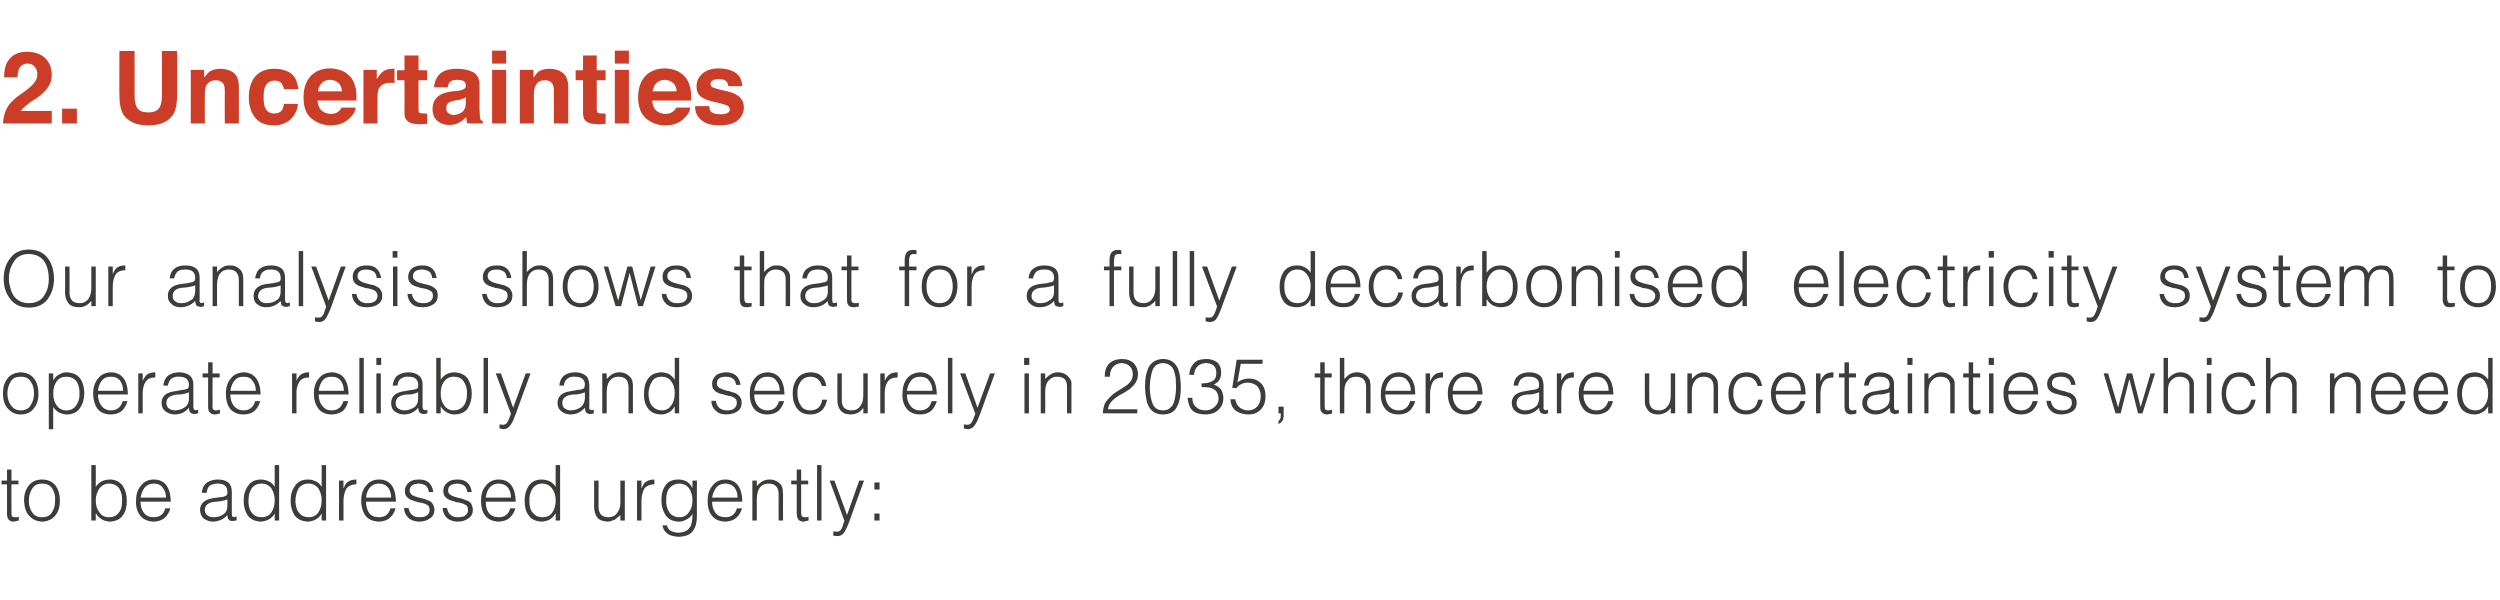 <?xml version="1.0" standalone="no"?>
<!DOCTYPE svg PUBLIC "-//W3C//DTD SVG 1.1//EN" "http://www.w3.org/Graphics/SVG/1.1/DTD/svg11.dtd">
<svg xmlns="http://www.w3.org/2000/svg" version="1.1" width="676.2px" height="162.4px" viewBox="0 -13 676.2 162.4" style="top:-13px">
  <desc>2. Uncertainties Our analysis shows that for a fully decarbonised electricity system to operate reliably and securely...</desc>
  <defs/>
  <g id="Polygon108895">
    <path d="M 5.1 126.8 C 4.8 126.9 4.5 126.9 4.1 126.9 C 3.6 126.9 3.4 126.8 3.2 126.6 C 3.1 126.3 3.1 125.9 3.1 125.4 C 3.08 125.42 3.1 118 3.1 118 L 5 118 L 5 117 L 3.1 117 L 3.1 114 L 1.9 114 L 1.9 117 L 0.4 117 L 0.4 118 L 1.9 118 C 1.9 118 1.88 125.91 1.9 125.9 C 1.9 126.7 2 127.2 2.4 127.6 C 2.7 127.9 3.1 128.1 3.7 128.1 C 4 128 4.3 128 4.5 127.9 C 4.8 127.9 5 127.8 5.1 127.8 C 5.1 127.8 5.1 126.8 5.1 126.8 Z M 11.4 128.1 C 12.9 128 14.1 127.5 14.9 126.5 C 15.8 125.5 16.2 124.1 16.2 122.4 C 16.2 120.8 15.8 119.4 15 118.3 C 14.2 117.3 13 116.7 11.4 116.7 C 9.8 116.7 8.6 117.3 7.8 118.3 C 6.9 119.4 6.5 120.8 6.5 122.4 C 6.6 124.2 7 125.7 8 126.6 C 8.9 127.6 10 128 11.4 128.1 C 11.4 128.1 11.4 128.1 11.4 128.1 Z M 14.9 122.4 C 14.9 123.6 14.7 124.6 14.1 125.5 C 13.6 126.5 12.6 126.9 11.4 126.9 C 10.2 126.9 9.3 126.5 8.8 125.7 C 8.1 124.8 7.8 123.7 7.8 122.4 C 7.8 121.2 8.1 120.1 8.7 119.2 C 9.2 118.3 10.1 117.8 11.4 117.8 C 12.7 117.8 13.6 118.3 14.1 119.1 C 14.7 120 15 121.1 14.9 122.4 C 14.9 122.4 14.9 122.4 14.9 122.4 Z M 25.9 122.3 C 25.9 121.1 26.3 120 26.9 119.1 C 27.5 118.3 28.4 117.8 29.5 117.8 C 30.7 117.8 31.7 118.3 32.3 119.2 C 32.9 120.2 33.1 121.3 33 122.7 C 33 124.1 32.7 125.1 32 125.8 C 31.4 126.6 30.5 126.9 29.5 126.9 C 28.3 126.9 27.5 126.5 26.9 125.6 C 26.2 124.7 25.9 123.7 25.9 122.3 C 25.9 122.3 25.9 122.3 25.9 122.3 Z M 25.9 125.9 C 25.9 125.9 25.98 125.88 26 125.9 C 26.4 126.6 26.9 127.1 27.6 127.5 C 28.2 127.9 28.9 128 29.6 128.1 C 31.3 128 32.5 127.5 33.2 126.4 C 34 125.4 34.3 124 34.3 122.4 C 34.3 120.8 33.9 119.5 33.2 118.4 C 32.4 117.3 31.2 116.7 29.7 116.7 C 28.9 116.7 28.2 116.9 27.5 117.2 C 26.9 117.5 26.3 118 25.9 118.7 C 25.94 118.71 25.9 112.8 25.9 112.8 L 24.7 112.8 L 24.7 127.8 L 25.9 127.8 L 25.9 125.9 Z M 38 121.6 C 38.2 120.6 38.5 119.7 39.1 118.9 C 39.7 118.2 40.5 117.8 41.6 117.8 C 42.7 117.8 43.5 118.2 44 118.9 C 44.6 119.6 44.9 120.5 44.9 121.6 C 44.9 121.6 38 121.6 38 121.6 Z M 46.2 122.7 C 46.1 118.7 44.5 116.7 41.6 116.7 C 40.1 116.7 38.9 117.3 38.1 118.4 C 37.2 119.4 36.8 120.8 36.8 122.4 C 36.7 124 37.1 125.4 37.9 126.4 C 38.7 127.5 39.9 128 41.6 128.1 C 42.9 128 43.9 127.7 44.6 127 C 45.3 126.4 45.8 125.5 46.1 124.5 C 46.1 124.5 44.7 124.5 44.7 124.5 C 44.3 126.1 43.2 126.9 41.6 126.9 C 40.4 126.9 39.5 126.5 38.9 125.7 C 38.3 124.9 38 123.9 38 122.7 C 38 122.7 46.2 122.7 46.2 122.7 Z M 61.5 123.8 C 61.5 124.9 61.1 125.7 60.3 126.2 C 59.6 126.7 58.7 126.9 57.7 126.9 C 57.1 126.9 56.6 126.8 56.1 126.4 C 55.7 126.1 55.4 125.6 55.4 125 C 55.4 123.6 56.4 122.8 58.4 122.7 C 58.9 122.7 59.4 122.6 60 122.5 C 60.5 122.4 61 122.3 61.5 122.1 C 61.5 122.1 61.5 123.8 61.5 123.8 Z M 57.8 121.7 C 55.4 122.1 54.1 123.1 54.1 125 C 54.2 126 54.5 126.8 55.2 127.3 C 55.9 127.8 56.7 128.1 57.6 128.1 C 59.2 128 60.5 127.5 61.5 126.3 C 61.5 126.7 61.6 127 61.7 127.3 C 61.9 127.6 62.1 127.8 62.5 127.9 C 62.7 127.9 62.8 127.9 63 127.9 C 63.2 127.9 63.4 127.9 63.6 127.8 C 63.8 127.8 63.9 127.8 64 127.7 C 64 127.7 64 126.7 64 126.7 C 63.5 126.9 63.1 126.9 63 126.8 C 62.8 126.7 62.7 126.4 62.7 125.9 C 62.7 125.9 62.7 120 62.7 120 C 62.7 118.8 62.3 117.9 61.6 117.4 C 60.9 116.9 60 116.7 58.9 116.7 C 57.8 116.7 56.8 117 56 117.5 C 55.2 118.1 54.7 119 54.6 120.3 C 54.6 120.3 55.9 120.3 55.9 120.3 C 56 119.3 56.3 118.7 56.8 118.3 C 57.4 118 58.1 117.8 58.9 117.8 C 59.8 117.8 60.5 118 60.9 118.4 C 61.3 118.8 61.5 119.3 61.5 120 C 61.5 120.2 61.5 120.4 61.5 120.6 C 61.4 120.8 61.3 121 61.1 121.1 C 60.8 121.2 60.6 121.3 60.3 121.4 C 60 121.4 59.7 121.5 59.5 121.5 C 59.5 121.5 57.8 121.7 57.8 121.7 Z M 74.3 122.3 C 74.3 123.7 74 124.7 73.4 125.6 C 72.8 126.5 71.9 126.9 70.8 126.9 C 69.7 126.9 68.9 126.6 68.2 125.8 C 67.6 125.1 67.2 124.1 67.2 122.7 C 67.2 121.3 67.4 120.2 68 119.2 C 68.6 118.3 69.5 117.8 70.8 117.8 C 71.9 117.8 72.8 118.3 73.4 119.1 C 74 120 74.3 121.1 74.3 122.3 C 74.3 122.3 74.3 122.3 74.3 122.3 Z M 74.3 118.7 C 73.9 118 73.4 117.5 72.7 117.2 C 72.1 116.9 71.3 116.7 70.6 116.7 C 69 116.7 67.8 117.3 67.1 118.4 C 66.3 119.5 65.9 120.8 65.9 122.4 C 65.9 124 66.3 125.4 67 126.4 C 67.8 127.5 69 128 70.6 128.1 C 71.3 128 72 127.9 72.7 127.5 C 73.4 127.1 73.9 126.6 74.3 125.9 C 74.27 125.88 74.3 125.9 74.3 125.9 L 74.3 127.8 L 75.5 127.8 L 75.5 112.8 L 74.3 112.8 C 74.3 112.8 74.32 118.71 74.3 118.7 Z M 87 122.3 C 87 123.7 86.7 124.7 86.1 125.6 C 85.5 126.5 84.6 126.9 83.5 126.9 C 82.5 126.9 81.6 126.6 81 125.8 C 80.3 125.1 80 124.1 79.9 122.7 C 79.9 121.3 80.2 120.2 80.7 119.2 C 81.3 118.3 82.2 117.8 83.5 117.8 C 84.6 117.8 85.5 118.3 86.1 119.1 C 86.7 120 87 121.1 87 122.3 C 87 122.3 87 122.3 87 122.3 Z M 87 118.7 C 86.6 118 86.1 117.5 85.4 117.2 C 84.8 116.9 84.1 116.7 83.3 116.7 C 81.7 116.7 80.5 117.3 79.8 118.4 C 79 119.5 78.6 120.8 78.6 122.4 C 78.6 124 79 125.4 79.7 126.4 C 80.5 127.5 81.7 128 83.4 128.1 C 84.1 128 84.7 127.9 85.4 127.5 C 86.1 127.1 86.6 126.6 87 125.9 C 86.98 125.88 87 125.9 87 125.9 L 87 127.8 L 88.2 127.8 L 88.2 112.8 L 87 112.8 C 87 112.8 87.03 118.71 87 118.7 Z M 92.9 122.5 C 92.9 121.2 93.2 120.2 93.6 119.3 C 94.1 118.5 95.1 118 96.4 118 C 96.4 118 96.4 116.7 96.4 116.7 C 95.5 116.7 94.8 116.9 94.3 117.2 C 93.7 117.5 93.3 118.1 93 119 C 92.98 119 92.9 119 92.9 119 L 92.9 117 L 91.7 117 L 91.7 127.8 L 92.9 127.8 C 92.9 127.8 92.93 122.48 92.9 122.5 Z M 99 121.6 C 99.1 120.6 99.4 119.7 100 118.9 C 100.6 118.2 101.4 117.8 102.5 117.8 C 103.6 117.8 104.4 118.2 105 118.9 C 105.5 119.6 105.8 120.5 105.8 121.6 C 105.8 121.6 99 121.6 99 121.6 Z M 107.1 122.7 C 107 118.7 105.5 116.7 102.5 116.7 C 101 116.7 99.8 117.3 99 118.4 C 98.1 119.4 97.7 120.8 97.7 122.4 C 97.7 124 98.1 125.4 98.8 126.4 C 99.6 127.5 100.8 128 102.5 128.1 C 103.8 128 104.8 127.7 105.5 127 C 106.2 126.4 106.7 125.5 107 124.5 C 107 124.5 105.6 124.5 105.6 124.5 C 105.2 126.1 104.1 126.9 102.5 126.9 C 101.3 126.9 100.4 126.5 99.8 125.7 C 99.3 124.9 99 123.9 99 122.7 C 99 122.7 107.1 122.7 107.1 122.7 Z M 109.3 124.4 C 109.3 125.4 109.7 126.3 110.4 127 C 111.1 127.7 112 128 113.3 128.1 C 114.5 128.1 115.5 127.8 116.3 127.2 C 117.1 126.7 117.5 125.9 117.5 124.9 C 117.5 124.4 117.4 124 117.2 123.6 C 117 123.2 116.8 122.9 116.5 122.7 C 116.2 122.5 115.8 122.3 115.4 122.2 C 115 122 114.6 121.9 114.2 121.8 C 113.3 121.6 112.5 121.4 111.9 121.1 C 111.5 121 111.3 120.8 111.1 120.5 C 110.9 120.3 110.8 120 110.8 119.7 C 110.8 118.5 111.6 117.9 113.2 117.8 C 113.9 117.8 114.6 118 115.1 118.3 C 115.6 118.7 115.9 119.3 116 120.1 C 116 120.1 117.2 120.1 117.2 120.1 C 116.9 117.8 115.5 116.6 113.2 116.7 C 112 116.7 111.1 117 110.5 117.6 C 109.9 118.1 109.5 118.9 109.5 119.8 C 109.5 120.3 109.6 120.7 109.8 121.1 C 110 121.4 110.3 121.7 110.6 121.9 C 110.9 122.1 111.3 122.3 111.7 122.4 C 111.9 122.5 112.1 122.5 112.3 122.6 C 112.5 122.6 112.7 122.7 112.9 122.8 C 113.3 122.9 113.7 122.9 114.1 123 C 114.3 123.1 114.5 123.1 114.7 123.2 C 114.9 123.2 115.1 123.3 115.2 123.4 C 115.5 123.5 115.8 123.7 116 124 C 116.1 124.2 116.2 124.6 116.2 124.9 C 116.2 125.5 116 125.9 115.6 126.3 C 115.2 126.7 114.5 126.9 113.6 126.9 C 111.9 127 110.8 126.1 110.5 124.4 C 110.5 124.4 109.3 124.4 109.3 124.4 Z M 119.7 124.4 C 119.8 125.4 120.1 126.3 120.8 127 C 121.5 127.7 122.4 128 123.7 128.1 C 124.9 128.1 125.9 127.8 126.7 127.2 C 127.5 126.7 127.9 125.9 127.9 124.9 C 127.9 124.4 127.8 124 127.6 123.6 C 127.5 123.2 127.2 122.9 126.9 122.7 C 126.6 122.5 126.2 122.3 125.8 122.2 C 125.4 122 125 121.9 124.6 121.8 C 123.7 121.6 122.9 121.4 122.3 121.1 C 122 121 121.7 120.8 121.5 120.5 C 121.3 120.3 121.2 120 121.2 119.7 C 121.2 118.5 122 117.9 123.6 117.8 C 124.3 117.8 125 118 125.5 118.3 C 126 118.7 126.3 119.3 126.4 120.1 C 126.4 120.1 127.6 120.1 127.6 120.1 C 127.3 117.8 125.9 116.6 123.6 116.7 C 122.4 116.7 121.5 117 120.9 117.6 C 120.3 118.1 119.9 118.9 119.9 119.8 C 119.9 120.3 120 120.7 120.2 121.1 C 120.4 121.4 120.7 121.7 121 121.9 C 121.3 122.1 121.7 122.3 122.1 122.4 C 122.3 122.5 122.5 122.5 122.7 122.6 C 122.9 122.6 123.1 122.7 123.3 122.8 C 123.7 122.9 124.1 122.9 124.5 123 C 124.7 123.1 124.9 123.1 125.1 123.2 C 125.3 123.2 125.5 123.3 125.6 123.4 C 125.9 123.5 126.2 123.7 126.4 124 C 126.5 124.2 126.6 124.6 126.6 124.9 C 126.6 125.5 126.4 125.9 126 126.3 C 125.6 126.7 124.9 126.9 124 126.9 C 122.3 127 121.2 126.1 120.9 124.4 C 120.9 124.4 119.7 124.4 119.7 124.4 Z M 131.4 121.6 C 131.5 120.6 131.8 119.7 132.4 118.9 C 133 118.2 133.8 117.8 134.9 117.8 C 136 117.8 136.8 118.2 137.4 118.9 C 137.9 119.6 138.2 120.5 138.2 121.6 C 138.2 121.6 131.4 121.6 131.4 121.6 Z M 139.5 122.7 C 139.4 118.7 137.8 116.7 134.9 116.7 C 133.4 116.7 132.2 117.3 131.4 118.4 C 130.5 119.4 130.1 120.8 130.1 122.4 C 130.1 124 130.4 125.4 131.2 126.4 C 132 127.5 133.2 128 134.9 128.1 C 136.2 128 137.2 127.7 137.9 127 C 138.6 126.4 139.1 125.5 139.4 124.5 C 139.4 124.5 138 124.5 138 124.5 C 137.6 126.1 136.5 126.9 134.9 126.9 C 133.7 126.9 132.8 126.5 132.2 125.7 C 131.6 124.9 131.4 123.9 131.4 122.7 C 131.4 122.7 139.5 122.7 139.5 122.7 Z M 150.3 122.3 C 150.3 123.7 150 124.7 149.4 125.6 C 148.8 126.5 147.9 126.9 146.7 126.9 C 145.7 126.9 144.9 126.6 144.2 125.8 C 143.5 125.1 143.2 124.1 143.2 122.7 C 143.1 121.3 143.4 120.2 144 119.2 C 144.6 118.3 145.5 117.8 146.7 117.8 C 147.8 117.8 148.7 118.3 149.3 119.1 C 150 120 150.3 121.1 150.3 122.3 C 150.3 122.3 150.3 122.3 150.3 122.3 Z M 150.3 118.7 C 149.9 118 149.3 117.5 148.7 117.2 C 148 116.9 147.3 116.7 146.5 116.7 C 144.9 116.7 143.8 117.3 143 118.4 C 142.3 119.5 141.9 120.8 141.9 122.4 C 141.9 124 142.2 125.4 143 126.4 C 143.7 127.5 144.9 128 146.6 128.1 C 147.3 128 148 127.9 148.7 127.5 C 149.3 127.1 149.9 126.6 150.2 125.9 C 150.22 125.88 150.3 125.9 150.3 125.9 L 150.3 127.8 L 151.5 127.8 L 151.5 112.8 L 150.3 112.8 C 150.3 112.8 150.27 118.71 150.3 118.7 Z M 167.8 122.9 C 167.8 124.1 167.5 125 166.9 125.8 C 166.4 126.5 165.6 126.9 164.6 126.9 C 162.8 126.9 161.9 126 161.9 124.1 C 161.89 124.06 161.9 117 161.9 117 L 160.7 117 C 160.7 117 160.7 124.09 160.7 124.1 C 160.7 125.2 161 126.2 161.5 126.9 C 162.1 127.7 163 128 164.4 128.1 C 164.9 128 165.3 128 165.6 127.8 C 166 127.7 166.3 127.6 166.5 127.4 C 166.8 127.2 167 127 167.2 126.8 C 167.5 126.6 167.6 126.5 167.8 126.3 C 167.77 126.28 167.8 127.8 167.8 127.8 L 169 127.8 L 169 117 L 167.8 117 C 167.8 117 167.77 122.86 167.8 122.9 Z M 173.5 122.5 C 173.5 121.2 173.8 120.2 174.2 119.3 C 174.7 118.5 175.7 118 177 118 C 177 118 177 116.7 177 116.7 C 176.1 116.7 175.4 116.9 174.9 117.2 C 174.3 117.5 173.9 118.1 173.6 119 C 173.58 119 173.5 119 173.5 119 L 173.5 117 L 172.3 117 L 172.3 127.8 L 173.5 127.8 C 173.5 127.8 173.53 122.48 173.5 122.5 Z M 187.3 122.4 C 187.3 123.7 187 124.7 186.3 125.6 C 185.7 126.5 184.9 126.9 183.7 126.9 C 182.5 126.9 181.6 126.4 181 125.5 C 180.4 124.6 180.1 123.4 180.2 122 C 180.2 120.7 180.5 119.6 181.2 118.9 C 181.9 118.2 182.7 117.8 183.7 117.8 C 184.9 117.8 185.8 118.3 186.4 119.1 C 187 120 187.3 121.1 187.3 122.4 C 187.3 122.4 187.3 122.4 187.3 122.4 Z M 187.3 118.9 C 187.3 118.9 187.23 118.88 187.2 118.9 C 186.9 118.2 186.3 117.6 185.7 117.2 C 185 116.9 184.3 116.7 183.6 116.7 C 181.9 116.7 180.7 117.2 180 118.3 C 179.2 119.4 178.9 120.7 178.9 122.4 C 178.9 123.9 179.3 125.2 180 126.3 C 180.8 127.5 182 128 183.5 128.1 C 184.3 128.1 185 127.9 185.7 127.5 C 186.3 127.2 186.9 126.7 187.3 126 C 187.3 126.7 187.3 127.3 187.2 127.9 C 187.1 128.4 187 129 186.7 129.5 C 186.4 129.9 186.1 130.3 185.6 130.6 C 185.1 130.9 184.4 131 183.6 131.1 C 182.8 131.1 182.2 130.9 181.6 130.7 C 181 130.4 180.6 129.9 180.4 129.1 C 180.4 129.1 179.2 129.1 179.2 129.1 C 179.2 129.4 179.3 129.7 179.5 130.1 C 179.6 130.4 179.9 130.8 180.3 131.1 C 180.9 131.8 182.1 132.1 183.6 132.2 C 185.5 132.1 186.8 131.6 187.5 130.5 C 188.2 129.5 188.5 128.2 188.5 126.7 C 188.47 126.73 188.5 117 188.5 117 L 187.3 117 L 187.3 118.9 Z M 192.6 121.6 C 192.8 120.6 193.1 119.7 193.7 118.9 C 194.3 118.2 195.1 117.8 196.2 117.8 C 197.3 117.8 198.1 118.2 198.7 118.9 C 199.2 119.6 199.5 120.5 199.5 121.6 C 199.5 121.6 192.6 121.6 192.6 121.6 Z M 200.8 122.7 C 200.7 118.7 199.1 116.7 196.2 116.7 C 194.7 116.7 193.5 117.3 192.7 118.4 C 191.8 119.4 191.4 120.8 191.4 122.4 C 191.4 124 191.7 125.4 192.5 126.4 C 193.3 127.5 194.5 128 196.2 128.1 C 197.5 128 198.5 127.7 199.2 127 C 199.9 126.4 200.4 125.5 200.7 124.5 C 200.7 124.5 199.3 124.5 199.3 124.5 C 198.9 126.1 197.8 126.9 196.2 126.9 C 195 126.9 194.1 126.5 193.5 125.7 C 192.9 124.9 192.6 123.9 192.6 122.7 C 192.6 122.7 200.8 122.7 200.8 122.7 Z M 204.7 122 C 204.7 121.3 204.8 120.6 205 119.9 C 205.2 119.3 205.5 118.8 206 118.4 C 206.5 118 207.1 117.8 207.9 117.8 C 209.7 117.8 210.6 118.8 210.6 120.7 C 210.57 120.73 210.6 127.8 210.6 127.8 L 211.8 127.8 C 211.8 127.8 211.77 120.71 211.8 120.7 C 211.8 120.3 211.7 119.8 211.7 119.4 C 211.7 119 211.5 118.6 211.3 118.2 C 210.5 117.2 209.4 116.7 208.1 116.7 C 207.4 116.7 206.7 116.9 206.2 117.2 C 205.7 117.5 205.2 117.9 204.7 118.5 C 204.69 118.48 204.7 117 204.7 117 L 203.5 117 L 203.5 127.8 L 204.7 127.8 C 204.7 127.8 204.69 121.96 204.7 122 Z M 218.7 126.8 C 218.4 126.9 218.1 126.9 217.7 126.9 C 217.3 126.9 217 126.8 216.9 126.6 C 216.7 126.3 216.7 125.9 216.7 125.4 C 216.7 125.42 216.7 118 216.7 118 L 218.6 118 L 218.6 117 L 216.7 117 L 216.7 114 L 215.5 114 L 215.5 117 L 214 117 L 214 118 L 215.5 118 C 215.5 118 215.5 125.91 215.5 125.9 C 215.5 126.7 215.7 127.2 216 127.6 C 216.3 127.9 216.8 128.1 217.3 128.1 C 217.6 128 217.9 128 218.2 127.9 C 218.4 127.9 218.6 127.8 218.7 127.8 C 218.7 127.8 218.7 126.8 218.7 126.8 Z M 222.2 127.8 L 222.2 112.8 L 221 112.8 L 221 127.8 L 222.2 127.8 Z M 225.4 131.9 C 225.7 131.9 226.1 132 226.5 132 C 227.4 132 228 131.6 228.5 130.8 C 228.9 130 229.4 129 229.9 127.6 C 229.85 127.62 233.7 117 233.7 117 L 232.4 117 L 229.1 126.3 L 225.7 117 L 224.4 117 C 224.4 117 228.44 127.86 228.4 127.9 C 228.3 128.1 228.2 128.4 228.1 128.7 C 228 129 227.9 129.4 227.8 129.7 C 227.6 130 227.5 130.3 227.3 130.5 C 227 130.7 226.8 130.8 226.4 130.8 C 226.1 130.8 225.7 130.8 225.4 130.7 C 225.4 130.7 225.4 131.9 225.4 131.9 Z M 237.9 127.8 L 237.9 125.9 L 236.5 125.9 L 236.5 127.8 L 237.9 127.8 Z M 237.9 119.4 L 237.9 117.5 L 236.5 117.5 L 236.5 119.4 L 237.9 119.4 Z " stroke="none" fill="#3c3c3b"/>
  </g>
  <g id="Polygon108894">
    <path d="M 5.6 99.1 C 7.1 99.1 8.3 98.6 9.1 97.5 C 10 96.5 10.4 95.2 10.4 93.4 C 10.4 91.8 10 90.4 9.2 89.4 C 8.4 88.3 7.2 87.8 5.6 87.7 C 4 87.8 2.8 88.3 2 89.4 C 1.2 90.4 0.8 91.8 0.8 93.4 C 0.8 95.3 1.3 96.7 2.2 97.6 C 3.1 98.6 4.2 99.1 5.6 99.1 C 5.6 99.1 5.6 99.1 5.6 99.1 Z M 9.2 93.4 C 9.2 94.6 8.9 95.7 8.3 96.6 C 7.8 97.5 6.9 98 5.6 98 C 4.4 98 3.6 97.5 3 96.7 C 2.4 95.9 2 94.8 2 93.4 C 2 92.2 2.3 91.2 2.9 90.2 C 3.4 89.3 4.3 88.9 5.6 88.9 C 6.9 88.9 7.8 89.3 8.3 90.2 C 8.9 91 9.2 92.1 9.2 93.4 C 9.2 93.4 9.2 93.4 9.2 93.4 Z M 14.4 93.5 C 14.4 92.1 14.7 91 15.3 90.2 C 15.9 89.3 16.8 88.9 17.9 88.9 C 19 88.9 19.8 89.2 20.5 89.9 C 21.1 90.7 21.5 91.7 21.5 93.1 C 21.6 94.5 21.3 95.6 20.7 96.5 C 20.1 97.5 19.2 98 17.9 98 C 16.8 98 15.9 97.5 15.3 96.6 C 14.7 95.8 14.4 94.7 14.4 93.5 C 14.4 93.5 14.4 93.5 14.4 93.5 Z M 14.4 97.1 C 14.8 97.7 15.3 98.2 16 98.6 C 16.7 98.9 17.4 99.1 18.1 99.1 C 19.7 99.1 20.9 98.5 21.6 97.4 C 22.4 96.3 22.8 94.9 22.8 93.4 C 22.8 91.8 22.4 90.4 21.7 89.4 C 20.9 88.3 19.7 87.8 18 87.7 C 17.3 87.7 16.7 87.9 16 88.3 C 15.3 88.6 14.8 89.2 14.4 89.9 C 14.41 89.91 14.4 89.9 14.4 89.9 L 14.4 88 L 13.2 88 L 13.2 103.1 L 14.4 103.1 C 14.4 103.1 14.37 97.09 14.4 97.1 Z M 26.5 92.7 C 26.6 91.6 27 90.7 27.5 90 C 28.1 89.2 28.9 88.9 30 88.9 C 31.1 88.9 31.9 89.2 32.5 90 C 33 90.7 33.3 91.6 33.3 92.7 C 33.3 92.7 26.5 92.7 26.5 92.7 Z M 34.6 93.7 C 34.5 89.8 33 87.8 30 87.7 C 28.5 87.8 27.3 88.3 26.5 89.4 C 25.6 90.5 25.2 91.8 25.2 93.5 C 25.2 95.1 25.6 96.4 26.3 97.5 C 27.1 98.5 28.3 99.1 30 99.1 C 31.3 99.1 32.3 98.7 33 98.1 C 33.7 97.4 34.2 96.5 34.5 95.5 C 34.5 95.5 33.2 95.5 33.2 95.5 C 32.7 97.1 31.7 98 30 98 C 28.8 98 28 97.5 27.4 96.7 C 26.8 95.9 26.5 94.9 26.5 93.7 C 26.5 93.7 34.6 93.7 34.6 93.7 Z M 38.6 93.5 C 38.6 92.3 38.8 91.2 39.3 90.4 C 39.8 89.5 40.7 89.1 42 89.1 C 42 89.1 42 87.7 42 87.7 C 41.2 87.7 40.5 87.9 39.9 88.2 C 39.4 88.6 39 89.2 38.6 90 C 38.62 90.04 38.6 90 38.6 90 L 38.6 88 L 37.4 88 L 37.4 98.8 L 38.6 98.8 C 38.6 98.8 38.58 93.52 38.6 93.5 Z M 51.1 94.8 C 51.1 95.9 50.7 96.7 49.9 97.2 C 49.2 97.7 48.3 98 47.3 98 C 46.7 98 46.2 97.8 45.7 97.5 C 45.3 97.2 45 96.7 45 96 C 45 94.6 46 93.9 48 93.7 C 48.5 93.7 49 93.7 49.5 93.6 C 50.1 93.5 50.6 93.3 51.1 93.1 C 51.1 93.1 51.1 94.8 51.1 94.8 Z M 47.4 92.8 C 44.9 93.1 43.7 94.2 43.7 96 C 43.7 97 44.1 97.8 44.8 98.3 C 45.5 98.8 46.3 99.1 47.2 99.1 C 48.8 99.1 50.1 98.5 51.1 97.3 C 51.1 97.7 51.2 98 51.3 98.3 C 51.4 98.6 51.7 98.8 52.1 98.9 C 52.2 98.9 52.4 99 52.6 99 C 52.8 99 53 98.9 53.2 98.9 C 53.3 98.8 53.5 98.8 53.6 98.8 C 53.6 98.8 53.6 97.8 53.6 97.8 C 53.1 98 52.7 98 52.5 97.8 C 52.4 97.7 52.3 97.4 52.3 97 C 52.3 97 52.3 91.1 52.3 91.1 C 52.3 89.8 51.9 89 51.2 88.5 C 50.5 88 49.6 87.7 48.5 87.7 C 47.3 87.7 46.4 88 45.6 88.5 C 44.8 89.1 44.3 90 44.2 91.3 C 44.2 91.3 45.4 91.3 45.4 91.3 C 45.6 90.4 45.9 89.7 46.4 89.4 C 47 89 47.7 88.8 48.5 88.9 C 49.4 88.9 50.1 89.1 50.5 89.5 C 50.9 89.9 51.1 90.4 51.1 91 C 51.1 91.2 51.1 91.4 51 91.7 C 51 91.9 50.8 92.1 50.6 92.2 C 50.4 92.2 50.2 92.3 49.9 92.4 C 49.6 92.4 49.3 92.5 49.1 92.5 C 49.1 92.5 47.4 92.8 47.4 92.8 Z M 59.5 97.8 C 59.2 97.9 58.8 98 58.5 98 C 58 98 57.7 97.9 57.6 97.6 C 57.5 97.4 57.4 97 57.5 96.5 C 57.45 96.46 57.5 89.1 57.5 89.1 L 59.4 89.1 L 59.4 88 L 57.5 88 L 57.5 85 L 56.3 85 L 56.3 88 L 54.8 88 L 54.8 89.1 L 56.3 89.1 C 56.3 89.1 56.26 96.95 56.3 97 C 56.3 97.7 56.4 98.3 56.8 98.6 C 57.1 98.9 57.5 99.1 58.1 99.1 C 58.4 99.1 58.7 99 58.9 99 C 59.2 98.9 59.3 98.9 59.5 98.8 C 59.5 98.8 59.5 97.8 59.5 97.8 Z M 62.3 92.7 C 62.5 91.6 62.8 90.7 63.4 90 C 64 89.2 64.8 88.9 65.9 88.9 C 67 88.9 67.8 89.2 68.3 90 C 68.9 90.7 69.2 91.6 69.2 92.7 C 69.2 92.7 62.3 92.7 62.3 92.7 Z M 70.5 93.7 C 70.4 89.8 68.8 87.8 65.9 87.7 C 64.4 87.8 63.2 88.3 62.4 89.4 C 61.5 90.5 61.1 91.8 61.1 93.5 C 61.1 95.1 61.4 96.4 62.2 97.5 C 63 98.5 64.2 99.1 65.9 99.1 C 67.2 99.1 68.2 98.7 68.9 98.1 C 69.6 97.4 70.1 96.5 70.4 95.5 C 70.4 95.5 69 95.5 69 95.5 C 68.6 97.1 67.5 98 65.9 98 C 64.7 98 63.8 97.5 63.2 96.7 C 62.6 95.9 62.3 94.9 62.3 93.7 C 62.3 93.7 70.5 93.7 70.5 93.7 Z M 80.2 93.5 C 80.1 92.3 80.4 91.2 80.9 90.4 C 81.4 89.5 82.3 89.1 83.6 89.1 C 83.6 89.1 83.6 87.7 83.6 87.7 C 82.8 87.7 82.1 87.9 81.5 88.2 C 81 88.6 80.5 89.2 80.2 90 C 80.21 90.04 80.2 90 80.2 90 L 80.2 88 L 79 88 L 79 98.8 L 80.2 98.8 C 80.2 98.8 80.16 93.52 80.2 93.5 Z M 86.2 92.7 C 86.3 91.6 86.7 90.7 87.2 90 C 87.8 89.2 88.6 88.9 89.7 88.9 C 90.8 88.9 91.6 89.2 92.2 90 C 92.7 90.7 93 91.6 93 92.7 C 93 92.7 86.2 92.7 86.2 92.7 Z M 94.3 93.7 C 94.2 89.8 92.7 87.8 89.7 87.7 C 88.2 87.8 87 88.3 86.2 89.4 C 85.3 90.5 84.9 91.8 84.9 93.5 C 84.9 95.1 85.3 96.4 86.1 97.5 C 86.8 98.5 88.1 99.1 89.7 99.1 C 91 99.1 92 98.7 92.8 98.1 C 93.5 97.4 93.9 96.5 94.2 95.5 C 94.2 95.5 92.9 95.5 92.9 95.5 C 92.4 97.1 91.4 98 89.7 98 C 88.5 98 87.7 97.5 87.1 96.7 C 86.5 95.9 86.2 94.9 86.2 93.7 C 86.2 93.7 94.3 93.7 94.3 93.7 Z M 98.4 98.8 L 98.4 83.8 L 97.2 83.8 L 97.2 98.8 L 98.4 98.8 Z M 103 98.8 L 103 88 L 101.8 88 L 101.8 98.8 L 103 98.8 Z M 103.1 85.7 L 103.1 83.8 L 101.8 83.8 L 101.8 85.7 L 103.1 85.7 Z M 113.1 94.8 C 113.1 95.9 112.7 96.7 112 97.2 C 111.2 97.7 110.3 98 109.3 98 C 108.7 98 108.2 97.8 107.7 97.5 C 107.3 97.2 107 96.7 107 96 C 107.1 94.6 108 93.9 110 93.7 C 110.5 93.7 111 93.7 111.6 93.6 C 112.1 93.5 112.6 93.3 113.1 93.1 C 113.1 93.1 113.1 94.8 113.1 94.8 Z M 109.4 92.8 C 107 93.1 105.8 94.2 105.8 96 C 105.8 97 106.1 97.8 106.8 98.3 C 107.5 98.8 108.3 99.1 109.2 99.1 C 110.8 99.1 112.1 98.5 113.1 97.3 C 113.2 97.7 113.2 98 113.3 98.3 C 113.5 98.6 113.7 98.8 114.1 98.9 C 114.3 98.9 114.5 99 114.6 99 C 114.8 99 115 98.9 115.2 98.9 C 115.4 98.8 115.5 98.8 115.6 98.8 C 115.6 98.8 115.6 97.8 115.6 97.8 C 115.1 98 114.8 98 114.6 97.8 C 114.4 97.7 114.3 97.4 114.3 97 C 114.3 97 114.3 91.1 114.3 91.1 C 114.3 89.8 113.9 89 113.2 88.5 C 112.5 88 111.6 87.7 110.5 87.7 C 109.4 87.7 108.4 88 107.6 88.5 C 106.8 89.1 106.4 90 106.2 91.3 C 106.2 91.3 107.5 91.3 107.5 91.3 C 107.6 90.4 107.9 89.7 108.5 89.4 C 109 89 109.7 88.8 110.5 88.9 C 111.5 88.9 112.1 89.1 112.5 89.5 C 112.9 89.9 113.1 90.4 113.1 91 C 113.1 91.2 113.1 91.4 113.1 91.7 C 113 91.9 112.9 92.1 112.7 92.2 C 112.5 92.2 112.2 92.3 111.9 92.4 C 111.6 92.4 111.3 92.5 111.1 92.5 C 111.1 92.5 109.4 92.8 109.4 92.8 Z M 119.2 93.4 C 119.2 92.1 119.5 91 120.1 90.2 C 120.8 89.3 121.6 88.9 122.7 88.9 C 124 88.9 124.9 89.3 125.5 90.3 C 126.1 91.2 126.4 92.4 126.3 93.7 C 126.3 95.1 125.9 96.2 125.3 96.9 C 124.6 97.6 123.8 98 122.7 98 C 121.6 98 120.7 97.5 120.1 96.6 C 119.5 95.8 119.2 94.7 119.2 93.4 C 119.2 93.4 119.2 93.4 119.2 93.4 Z M 119.2 96.9 C 119.2 96.9 119.24 96.92 119.2 96.9 C 119.6 97.6 120.2 98.2 120.8 98.5 C 121.5 98.9 122.2 99.1 122.9 99.1 C 124.5 99.1 125.8 98.5 126.5 97.5 C 127.2 96.4 127.6 95.1 127.6 93.4 C 127.6 91.9 127.2 90.5 126.5 89.4 C 125.7 88.3 124.5 87.8 122.9 87.7 C 122.2 87.7 121.5 87.9 120.8 88.2 C 120.1 88.6 119.6 89.1 119.2 89.7 C 119.2 89.75 119.2 83.8 119.2 83.8 L 118 83.8 L 118 98.8 L 119.2 98.8 L 119.2 96.9 Z M 132 98.8 L 132 83.8 L 130.8 83.8 L 130.8 98.8 L 132 98.8 Z M 135.1 102.9 C 135.5 103 135.8 103 136.3 103.1 C 137.1 103 137.7 102.6 138.2 101.8 C 138.7 101.1 139.1 100 139.6 98.7 C 139.58 98.66 143.5 88 143.5 88 L 142.2 88 L 138.8 97.3 L 135.5 88 L 134.1 88 C 134.1 88 138.16 98.9 138.2 98.9 C 138.1 99.1 138 99.4 137.9 99.7 C 137.8 100.1 137.6 100.4 137.5 100.7 C 137.4 101 137.2 101.3 137 101.5 C 136.8 101.7 136.5 101.9 136.1 101.9 C 135.8 101.9 135.4 101.8 135.1 101.8 C 135.1 101.8 135.1 102.9 135.1 102.9 Z M 158.2 94.8 C 158.1 95.9 157.7 96.7 157 97.2 C 156.2 97.7 155.4 98 154.3 98 C 153.8 98 153.2 97.8 152.8 97.5 C 152.3 97.2 152.1 96.7 152.1 96 C 152.1 94.6 153.1 93.9 155 93.7 C 155.6 93.7 156.1 93.7 156.6 93.6 C 157.1 93.5 157.7 93.3 158.2 93.1 C 158.2 93.1 158.2 94.8 158.2 94.8 Z M 154.4 92.8 C 152 93.1 150.8 94.2 150.8 96 C 150.8 97 151.2 97.8 151.9 98.3 C 152.5 98.8 153.3 99.1 154.3 99.1 C 155.8 99.1 157.1 98.5 158.2 97.3 C 158.2 97.7 158.3 98 158.4 98.3 C 158.5 98.6 158.8 98.8 159.1 98.9 C 159.3 98.9 159.5 99 159.7 99 C 159.9 99 160.1 98.9 160.3 98.9 C 160.4 98.8 160.5 98.8 160.6 98.8 C 160.6 98.8 160.6 97.8 160.6 97.8 C 160.1 98 159.8 98 159.6 97.8 C 159.4 97.7 159.3 97.4 159.4 97 C 159.4 97 159.4 91.1 159.4 91.1 C 159.3 89.8 159 89 158.3 88.5 C 157.6 88 156.7 87.7 155.6 87.7 C 154.4 87.7 153.4 88 152.7 88.5 C 151.9 89.1 151.4 90 151.3 91.3 C 151.3 91.3 152.5 91.3 152.5 91.3 C 152.6 90.4 153 89.7 153.5 89.4 C 154 89 154.7 88.8 155.6 88.9 C 156.5 88.9 157.2 89.1 157.6 89.5 C 158 89.9 158.2 90.4 158.2 91 C 158.2 91.2 158.1 91.4 158.1 91.7 C 158 91.9 157.9 92.1 157.7 92.2 C 157.5 92.2 157.2 92.3 157 92.4 C 156.6 92.4 156.4 92.5 156.1 92.5 C 156.1 92.5 154.4 92.8 154.4 92.8 Z M 164.1 93 C 164.1 92.3 164.2 91.6 164.4 91 C 164.6 90.4 164.9 89.9 165.4 89.5 C 165.9 89.1 166.5 88.9 167.3 88.9 C 169.1 88.9 170 89.8 170 91.8 C 169.98 91.77 170 98.8 170 98.8 L 171.2 98.8 C 171.2 98.8 171.17 91.75 171.2 91.8 C 171.2 91.3 171.2 90.9 171.1 90.4 C 171.1 90 170.9 89.6 170.7 89.3 C 169.9 88.2 168.8 87.7 167.5 87.7 C 166.8 87.7 166.1 87.9 165.6 88.2 C 165.1 88.5 164.6 89 164.1 89.5 C 164.1 89.52 164.1 88 164.1 88 L 162.9 88 L 162.9 98.8 L 164.1 98.8 C 164.1 98.8 164.1 93 164.1 93 Z M 182.5 93.4 C 182.5 94.7 182.2 95.8 181.6 96.6 C 181 97.5 180.2 98 179 98 C 178 98 177.1 97.6 176.5 96.9 C 175.8 96.2 175.5 95.1 175.4 93.7 C 175.4 92.4 175.7 91.2 176.3 90.3 C 176.8 89.3 177.8 88.9 179 88.9 C 180.1 88.9 181 89.3 181.6 90.2 C 182.2 91 182.5 92.1 182.5 93.4 C 182.5 93.4 182.5 93.4 182.5 93.4 Z M 182.5 89.7 C 182.1 89.1 181.6 88.6 181 88.2 C 180.3 87.9 179.6 87.7 178.8 87.7 C 177.2 87.8 176.1 88.3 175.3 89.4 C 174.5 90.5 174.2 91.9 174.2 93.4 C 174.1 95.1 174.5 96.4 175.3 97.5 C 176 98.5 177.2 99.1 178.9 99.1 C 179.6 99.1 180.3 98.9 181 98.5 C 181.6 98.2 182.1 97.6 182.5 96.9 C 182.5 96.92 182.5 96.9 182.5 96.9 L 182.5 98.8 L 183.7 98.8 L 183.7 83.8 L 182.5 83.8 C 182.5 83.8 182.55 89.75 182.5 89.7 Z M 192.4 95.4 C 192.4 96.5 192.8 97.3 193.5 98 C 194.2 98.7 195.1 99.1 196.4 99.1 C 197.6 99.1 198.6 98.8 199.4 98.3 C 200.2 97.8 200.6 97 200.6 95.9 C 200.6 95.4 200.5 95 200.3 94.6 C 200.1 94.3 199.9 94 199.6 93.8 C 199.3 93.5 198.9 93.3 198.5 93.2 C 198.1 93.1 197.7 93 197.3 92.8 C 196.4 92.7 195.6 92.4 195 92.1 C 194.6 92 194.4 91.8 194.2 91.6 C 194 91.3 193.9 91.1 193.9 90.7 C 193.9 89.5 194.7 88.9 196.3 88.9 C 197 88.9 197.7 89 198.2 89.4 C 198.7 89.7 199 90.3 199.1 91.1 C 199.1 91.1 200.3 91.1 200.3 91.1 C 200 88.8 198.6 87.7 196.3 87.7 C 195.1 87.8 194.2 88 193.6 88.6 C 193 89.2 192.6 89.9 192.6 90.8 C 192.6 91.3 192.7 91.8 192.9 92.1 C 193.1 92.5 193.4 92.7 193.7 93 C 194 93.2 194.4 93.3 194.8 93.5 C 195 93.5 195.2 93.6 195.4 93.6 C 195.6 93.7 195.8 93.7 196 93.8 C 196.4 93.9 196.8 94 197.2 94.1 C 197.4 94.1 197.6 94.2 197.8 94.2 C 198 94.3 198.2 94.4 198.3 94.4 C 198.6 94.6 198.9 94.8 199.1 95 C 199.2 95.3 199.3 95.6 199.3 96 C 199.3 96.5 199.1 97 198.7 97.4 C 198.3 97.8 197.6 98 196.7 98 C 195 98 193.9 97.2 193.6 95.4 C 193.6 95.4 192.4 95.4 192.4 95.4 Z M 204 92.7 C 204.2 91.6 204.5 90.7 205.1 90 C 205.7 89.2 206.5 88.9 207.6 88.9 C 208.7 88.9 209.5 89.2 210 90 C 210.6 90.7 210.9 91.6 210.9 92.7 C 210.9 92.7 204 92.7 204 92.7 Z M 212.2 93.7 C 212.1 89.8 210.5 87.8 207.6 87.7 C 206.1 87.8 204.9 88.3 204.1 89.4 C 203.2 90.5 202.8 91.8 202.8 93.5 C 202.8 95.1 203.1 96.4 203.9 97.5 C 204.7 98.5 205.9 99.1 207.6 99.1 C 208.9 99.1 209.9 98.7 210.6 98.1 C 211.3 97.4 211.8 96.5 212.1 95.5 C 212.1 95.5 210.7 95.5 210.7 95.5 C 210.3 97.1 209.2 98 207.6 98 C 206.4 98 205.5 97.5 204.9 96.7 C 204.3 95.9 204 94.9 204 93.7 C 204 93.7 212.2 93.7 212.2 93.7 Z M 223.5 91.4 C 223.1 88.9 221.6 87.7 219.2 87.7 C 217.6 87.8 216.4 88.3 215.6 89.4 C 214.8 90.5 214.4 91.9 214.4 93.4 C 214.4 95.1 214.8 96.4 215.6 97.5 C 216.3 98.5 217.5 99.1 219.2 99.1 C 220.5 99.1 221.5 98.7 222.3 98 C 223 97.3 223.5 96.3 223.7 95.1 C 223.7 95.1 222.4 95.1 222.4 95.1 C 222.1 97 221 98 219.2 98 C 217.9 98 217 97.5 216.5 96.5 C 215.9 95.6 215.7 94.6 215.7 93.4 C 215.6 92.3 215.9 91.2 216.5 90.3 C 217.1 89.4 218 88.9 219.2 88.9 C 220.8 88.9 221.8 89.7 222.3 91.4 C 222.3 91.4 223.5 91.4 223.5 91.4 Z M 233.5 93.9 C 233.5 95.1 233.3 96.1 232.7 96.8 C 232.2 97.6 231.4 98 230.4 98 C 228.5 98 227.6 97 227.7 95.1 C 227.67 95.1 227.7 88 227.7 88 L 226.5 88 C 226.5 88 226.47 95.13 226.5 95.1 C 226.5 96.3 226.7 97.2 227.3 97.9 C 227.8 98.7 228.8 99.1 230.2 99.1 C 230.6 99.1 231 99 231.4 98.9 C 231.8 98.8 232.1 98.6 232.3 98.5 C 232.6 98.3 232.8 98.1 233 97.9 C 233.2 97.7 233.4 97.5 233.5 97.3 C 233.54 97.32 233.5 98.8 233.5 98.8 L 234.7 98.8 L 234.7 88 L 233.5 88 C 233.5 88 233.54 93.9 233.5 93.9 Z M 239.3 93.5 C 239.3 92.3 239.5 91.2 240 90.4 C 240.5 89.5 241.4 89.1 242.8 89.1 C 242.8 89.1 242.8 87.7 242.8 87.7 C 241.9 87.7 241.2 87.9 240.7 88.2 C 240.1 88.6 239.7 89.2 239.3 90 C 239.35 90.04 239.3 90 239.3 90 L 239.3 88 L 238.1 88 L 238.1 98.8 L 239.3 98.8 C 239.3 98.8 239.3 93.52 239.3 93.5 Z M 245.3 92.7 C 245.5 91.6 245.8 90.7 246.4 90 C 247 89.2 247.8 88.9 248.9 88.9 C 249.9 88.9 250.8 89.2 251.3 90 C 251.9 90.7 252.2 91.6 252.2 92.7 C 252.2 92.7 245.3 92.7 245.3 92.7 Z M 253.4 93.7 C 253.3 89.8 251.8 87.8 248.9 87.7 C 247.3 87.8 246.2 88.3 245.3 89.4 C 244.5 90.5 244.1 91.8 244.1 93.5 C 244 95.1 244.4 96.4 245.2 97.5 C 246 98.5 247.2 99.1 248.9 99.1 C 250.2 99.1 251.2 98.7 251.9 98.1 C 252.6 97.4 253.1 96.5 253.4 95.5 C 253.4 95.5 252 95.5 252 95.5 C 251.6 97.1 250.5 98 248.8 98 C 247.7 98 246.8 97.5 246.2 96.7 C 245.6 95.9 245.3 94.9 245.3 93.7 C 245.3 93.7 253.4 93.7 253.4 93.7 Z M 257.6 98.8 L 257.6 83.8 L 256.4 83.8 L 256.4 98.8 L 257.6 98.8 Z M 260.7 102.9 C 261.1 103 261.4 103 261.9 103.1 C 262.7 103 263.3 102.6 263.8 101.8 C 264.3 101.1 264.7 100 265.2 98.7 C 265.18 98.66 269.1 88 269.1 88 L 267.8 88 L 264.4 97.3 L 261.1 88 L 259.7 88 C 259.7 88 263.76 98.9 263.8 98.9 C 263.7 99.1 263.6 99.4 263.5 99.7 C 263.4 100.1 263.2 100.4 263.1 100.7 C 263 101 262.8 101.3 262.6 101.5 C 262.4 101.7 262.1 101.9 261.7 101.9 C 261.4 101.9 261 101.8 260.7 101.8 C 260.7 101.8 260.7 102.9 260.7 102.9 Z M 278.3 98.8 L 278.3 88 L 277.1 88 L 277.1 98.8 L 278.3 98.8 Z M 278.4 85.7 L 278.4 83.8 L 277 83.8 L 277 85.7 L 278.4 85.7 Z M 282.7 93 C 282.7 92.3 282.8 91.6 283 91 C 283.2 90.4 283.6 89.9 284.1 89.5 C 284.5 89.1 285.2 88.9 285.9 88.9 C 287.8 88.9 288.7 89.8 288.6 91.8 C 288.62 91.77 288.6 98.8 288.6 98.8 L 289.8 98.8 C 289.8 98.8 289.82 91.75 289.8 91.8 C 289.8 91.3 289.8 90.9 289.8 90.4 C 289.7 90 289.6 89.6 289.3 89.3 C 288.5 88.2 287.4 87.7 286.1 87.7 C 285.4 87.7 284.8 87.9 284.3 88.2 C 283.7 88.5 283.2 89 282.7 89.5 C 282.75 89.52 282.7 88 282.7 88 L 281.5 88 L 281.5 98.8 L 282.7 98.8 C 282.7 98.8 282.75 93 282.7 93 Z M 300.2 88.9 C 300.2 87.9 300.4 87 301 86.3 C 301.6 85.6 302.3 85.3 303.2 85.2 C 304.2 85.2 304.9 85.5 305.5 86 C 306.1 86.5 306.4 87.3 306.4 88.3 C 306.4 89.1 306.1 89.8 305.7 90.3 C 305.3 90.8 304.7 91.3 304 91.7 C 303.4 92.1 302.6 92.6 301.8 93.1 C 301 93.6 300.2 94.4 299.5 95.2 C 299 95.8 298.7 96.3 298.6 96.9 C 298.4 97.5 298.3 98.1 298.3 98.8 C 298.33 98.81 307.6 98.8 307.6 98.8 L 307.6 97.7 C 307.6 97.7 299.74 97.69 299.7 97.7 C 299.8 97 300 96.4 300.4 95.9 C 300.7 95.5 301.1 95.1 301.6 94.7 C 302.1 94.3 302.8 93.9 303.5 93.5 C 304.2 93.2 304.8 92.7 305.5 92.3 C 306.1 91.8 306.7 91.2 307.1 90.6 C 307.5 90 307.8 89.2 307.8 88.2 C 307.8 87 307.4 86.1 306.7 85.3 C 305.9 84.5 304.8 84.1 303.4 84.1 C 300.4 84.2 298.8 85.8 298.8 88.9 C 298.8 88.9 300.2 88.9 300.2 88.9 Z M 318.1 91.6 C 318.1 93.1 317.9 94.6 317.5 95.9 C 317.3 96.5 316.9 97 316.4 97.4 C 316 97.8 315.3 98 314.6 98 C 313.2 98 312.3 97.4 311.8 96.3 C 311.3 95.1 311 93.6 311 91.7 C 311 90 311.3 88.5 311.7 87.2 C 312.2 85.9 313.1 85.3 314.5 85.2 C 316 85.3 317 85.9 317.5 87.2 C 317.7 87.8 317.9 88.5 318 89.2 C 318 90 318.1 90.8 318.1 91.6 C 318.1 91.6 318.1 91.6 318.1 91.6 Z M 314.6 84.1 C 313.6 84.1 312.7 84.4 312.1 84.8 C 311.5 85.2 311 85.7 310.6 86.5 C 310.3 87.2 310.1 87.9 309.9 88.8 C 309.8 89.7 309.7 90.6 309.7 91.6 C 309.7 92.6 309.8 93.6 310 94.5 C 310.1 95.4 310.3 96.2 310.7 96.9 C 311.4 98.3 312.7 99.1 314.6 99.1 C 316.5 99.1 317.8 98.3 318.4 96.9 C 318.8 96.2 319 95.4 319.2 94.5 C 319.3 93.6 319.4 92.7 319.4 91.7 C 319.4 90.9 319.3 90 319.2 89.1 C 319.1 88.2 318.9 87.4 318.6 86.6 C 318.2 85.9 317.8 85.3 317.1 84.8 C 316.5 84.4 315.6 84.1 314.6 84.1 C 314.6 84.1 314.6 84.1 314.6 84.1 Z M 325 91.7 C 325.6 91.7 326.2 91.7 326.8 91.8 C 327.3 91.8 327.8 92 328.2 92.2 C 329.1 92.7 329.5 93.5 329.6 94.7 C 329.6 95.6 329.3 96.3 328.6 97 C 328 97.6 327.1 98 326 98 C 325 98 324.1 97.7 323.5 97.1 C 322.8 96.5 322.5 95.7 322.5 94.6 C 322.5 94.6 321.2 94.6 321.2 94.6 C 321.4 96.2 321.8 97.4 322.6 98.1 C 323.4 98.8 324.7 99.1 326.3 99.1 C 327.8 99 328.9 98.6 329.7 97.7 C 330.5 96.9 330.9 95.9 330.9 94.6 C 330.9 93.9 330.7 93.2 330.4 92.6 C 330 91.9 329.3 91.4 328.3 91 C 329.7 90.4 330.3 89.3 330.3 87.8 C 330.3 86.5 329.9 85.6 329.2 85 C 328.4 84.4 327.4 84.1 326.3 84.1 C 325.7 84.1 325.1 84.2 324.6 84.3 C 324 84.4 323.5 84.7 323.1 85.1 C 322.2 86 321.7 87.1 321.7 88.4 C 321.7 88.4 323 88.4 323 88.4 C 323 87.5 323.3 86.7 323.9 86.1 C 324.4 85.6 325.1 85.3 326 85.2 C 326.9 85.2 327.6 85.4 328.2 85.8 C 328.7 86.3 329 86.9 329 87.8 C 329 88.9 328.7 89.7 327.9 90.1 C 327.2 90.5 326.2 90.7 325 90.7 C 325 90.7 325 91.7 325 91.7 Z M 332.8 95 C 332.9 96.5 333.5 97.6 334.4 98.2 C 335.3 98.8 336.5 99.1 337.8 99.1 C 339 99.1 340.1 98.7 341 97.8 C 341.8 97 342.3 95.8 342.3 94.2 C 342.3 92.7 341.9 91.5 341.1 90.7 C 340.2 89.8 339.2 89.4 337.8 89.4 C 336.7 89.4 335.7 89.7 334.7 90.4 C 334.7 90.35 335.6 85.4 335.6 85.4 L 341.5 85.4 L 341.5 84.3 L 334.5 84.3 L 333.3 91.9 C 333.3 91.9 334.41 92.02 334.4 92 C 335.2 91 336.2 90.5 337.5 90.5 C 338.6 90.5 339.5 90.9 340.1 91.5 C 340.7 92.2 341 93.1 341 94.2 C 341 95.3 340.7 96.2 340.1 96.9 C 339.5 97.6 338.7 98 337.6 98 C 336.7 98 335.9 97.7 335.3 97.2 C 334.7 96.7 334.3 96 334.1 95 C 334.1 95 332.8 95 332.8 95 Z M 347.2 97 L 345.8 97 L 345.8 98.8 L 346.4 98.8 C 346.4 98.8 346.44 99.52 346.4 99.5 C 346.4 99.9 346.4 100.2 346.2 100.4 C 346.1 100.6 345.9 100.8 345.8 100.9 C 345.8 100.9 345.8 101.7 345.8 101.7 C 346.2 101.5 346.5 101.3 346.8 100.9 C 347.1 100.5 347.2 100 347.2 99.4 C 347.21 99.43 347.2 97 347.2 97 Z M 360.3 97.8 C 360 97.9 359.7 98 359.3 98 C 358.8 98 358.5 97.9 358.4 97.6 C 358.3 97.4 358.3 97 358.3 96.5 C 358.27 96.46 358.3 89.1 358.3 89.1 L 360.2 89.1 L 360.2 88 L 358.3 88 L 358.3 85 L 357.1 85 L 357.1 88 L 355.6 88 L 355.6 89.1 L 357.1 89.1 C 357.1 89.1 357.07 96.95 357.1 97 C 357.1 97.7 357.2 98.3 357.6 98.6 C 357.9 98.9 358.3 99.1 358.9 99.1 C 359.2 99.1 359.5 99 359.7 99 C 360 98.9 360.2 98.9 360.3 98.8 C 360.3 98.8 360.3 97.8 360.3 97.8 Z M 363.6 98.8 C 363.6 98.8 363.63 93 363.6 93 C 363.6 92.3 363.7 91.6 363.9 91 C 364.1 90.4 364.5 89.9 364.9 89.5 C 365.4 89.1 366 88.9 366.8 88.9 C 368.6 88.9 369.5 89.8 369.5 91.8 C 369.5 91.77 369.5 98.8 369.5 98.8 L 370.7 98.8 C 370.7 98.8 370.7 91.75 370.7 91.8 C 370.7 91.3 370.7 90.9 370.6 90.4 C 370.6 90 370.4 89.6 370.2 89.3 C 369.4 88.2 368.3 87.7 367 87.7 C 366.3 87.7 365.7 87.9 365.1 88.2 C 364.6 88.5 364.1 89 363.6 89.5 C 363.63 89.53 363.6 83.8 363.6 83.8 L 362.4 83.8 L 362.4 98.8 L 363.6 98.8 Z M 374.7 92.7 C 374.9 91.6 375.2 90.7 375.8 90 C 376.4 89.2 377.2 88.9 378.3 88.9 C 379.3 88.9 380.2 89.2 380.7 90 C 381.3 90.7 381.6 91.6 381.6 92.7 C 381.6 92.7 374.7 92.7 374.7 92.7 Z M 382.8 93.7 C 382.8 89.8 381.2 87.8 378.3 87.7 C 376.8 87.8 375.6 88.3 374.7 89.4 C 373.9 90.5 373.5 91.8 373.5 93.5 C 373.4 95.1 373.8 96.4 374.6 97.5 C 375.4 98.5 376.6 99.1 378.3 99.1 C 379.6 99.1 380.6 98.7 381.3 98.1 C 382 97.4 382.5 96.5 382.8 95.5 C 382.8 95.5 381.4 95.5 381.4 95.5 C 381 97.1 379.9 98 378.3 98 C 377.1 98 376.2 97.5 375.6 96.7 C 375 95.9 374.7 94.9 374.7 93.7 C 374.7 93.7 382.8 93.7 382.8 93.7 Z M 386.8 93.5 C 386.8 92.3 387.1 91.2 387.5 90.4 C 388 89.5 389 89.1 390.3 89.1 C 390.3 89.1 390.3 87.7 390.3 87.7 C 389.4 87.7 388.7 87.9 388.2 88.2 C 387.7 88.6 387.2 89.2 386.9 90 C 386.88 90.04 386.8 90 386.8 90 L 386.8 88 L 385.6 88 L 385.6 98.8 L 386.8 98.8 C 386.8 98.8 386.84 93.52 386.8 93.5 Z M 392.9 92.7 C 393 91.6 393.3 90.7 393.9 90 C 394.5 89.2 395.3 88.9 396.4 88.9 C 397.5 88.9 398.3 89.2 398.9 90 C 399.4 90.7 399.7 91.6 399.7 92.7 C 399.7 92.7 392.9 92.7 392.9 92.7 Z M 401 93.7 C 400.9 89.8 399.4 87.8 396.4 87.7 C 394.9 87.8 393.7 88.3 392.9 89.4 C 392 90.5 391.6 91.8 391.6 93.5 C 391.6 95.1 392 96.4 392.7 97.5 C 393.5 98.5 394.7 99.1 396.4 99.1 C 397.7 99.1 398.7 98.7 399.4 98.1 C 400.1 97.4 400.6 96.5 400.9 95.5 C 400.9 95.5 399.6 95.5 399.6 95.5 C 399.1 97.1 398 98 396.4 98 C 395.2 98 394.3 97.5 393.8 96.7 C 393.2 95.9 392.9 94.9 392.9 93.7 C 392.9 93.7 401 93.7 401 93.7 Z M 416.3 94.8 C 416.2 95.9 415.9 96.7 415.1 97.2 C 414.3 97.7 413.5 98 412.5 98 C 411.9 98 411.3 97.8 410.9 97.5 C 410.4 97.2 410.2 96.7 410.2 96 C 410.2 94.6 411.2 93.9 413.1 93.7 C 413.7 93.7 414.2 93.7 414.7 93.6 C 415.2 93.5 415.8 93.3 416.3 93.1 C 416.3 93.1 416.3 94.8 416.3 94.8 Z M 412.6 92.8 C 410.1 93.1 408.9 94.2 408.9 96 C 408.9 97 409.3 97.8 410 98.3 C 410.6 98.8 411.5 99.1 412.4 99.1 C 413.9 99.1 415.2 98.5 416.3 97.3 C 416.3 97.7 416.4 98 416.5 98.3 C 416.6 98.6 416.9 98.8 417.3 98.9 C 417.4 98.9 417.6 99 417.8 99 C 418 99 418.2 98.9 418.4 98.9 C 418.5 98.8 418.7 98.8 418.7 98.8 C 418.7 98.8 418.7 97.8 418.7 97.8 C 418.2 98 417.9 98 417.7 97.8 C 417.5 97.7 417.4 97.4 417.5 97 C 417.5 97 417.5 91.1 417.5 91.1 C 417.4 89.8 417.1 89 416.4 88.5 C 415.7 88 414.8 87.7 413.7 87.7 C 412.5 87.7 411.5 88 410.8 88.5 C 410 89.1 409.5 90 409.4 91.3 C 409.4 91.3 410.6 91.3 410.6 91.3 C 410.8 90.4 411.1 89.7 411.6 89.4 C 412.1 89 412.8 88.8 413.7 88.9 C 414.6 88.9 415.3 89.1 415.7 89.5 C 416.1 89.9 416.3 90.4 416.3 91 C 416.3 91.2 416.3 91.4 416.2 91.7 C 416.2 91.9 416 92.1 415.8 92.2 C 415.6 92.2 415.4 92.3 415.1 92.4 C 414.7 92.4 414.5 92.5 414.2 92.5 C 414.2 92.5 412.6 92.8 412.6 92.8 Z M 422.3 93.5 C 422.3 92.3 422.5 91.2 423 90.4 C 423.5 89.5 424.4 89.1 425.7 89.1 C 425.7 89.1 425.7 87.7 425.7 87.7 C 424.9 87.7 424.2 87.9 423.6 88.2 C 423.1 88.6 422.6 89.2 422.3 90 C 422.31 90.04 422.3 90 422.3 90 L 422.3 88 L 421.1 88 L 421.1 98.8 L 422.3 98.8 C 422.3 98.8 422.27 93.52 422.3 93.5 Z M 428.3 92.7 C 428.4 91.6 428.8 90.7 429.3 90 C 429.9 89.2 430.8 88.9 431.8 88.9 C 432.9 88.9 433.7 89.2 434.3 90 C 434.8 90.7 435.1 91.6 435.1 92.7 C 435.1 92.7 428.3 92.7 428.3 92.7 Z M 436.4 93.7 C 436.3 89.8 434.8 87.8 431.8 87.7 C 430.3 87.8 429.1 88.3 428.3 89.4 C 427.4 90.5 427 91.8 427 93.5 C 427 95.1 427.4 96.4 428.2 97.5 C 428.9 98.5 430.2 99.1 431.8 99.1 C 433.1 99.1 434.1 98.7 434.9 98.1 C 435.6 97.4 436 96.5 436.3 95.5 C 436.3 95.5 435 95.5 435 95.5 C 434.5 97.1 433.5 98 431.8 98 C 430.6 98 429.8 97.5 429.2 96.7 C 428.6 95.9 428.3 94.9 428.3 93.7 C 428.3 93.7 436.4 93.7 436.4 93.7 Z M 451.9 93.9 C 451.9 95.1 451.7 96.1 451.1 96.8 C 450.5 97.6 449.8 98 448.7 98 C 446.9 98 446 97 446.1 95.1 C 446.05 95.1 446.1 88 446.1 88 L 444.9 88 C 444.9 88 444.86 95.13 444.9 95.1 C 444.8 96.3 445.1 97.2 445.7 97.9 C 446.2 98.7 447.2 99.1 448.6 99.1 C 449 99.1 449.4 99 449.8 98.9 C 450.1 98.8 450.4 98.6 450.7 98.5 C 451 98.3 451.2 98.1 451.4 97.9 C 451.6 97.7 451.8 97.5 451.9 97.3 C 451.93 97.32 451.9 98.8 451.9 98.8 L 453.1 98.8 L 453.1 88 L 451.9 88 C 451.9 88 451.93 93.9 451.9 93.9 Z M 457.6 93 C 457.6 92.3 457.7 91.6 457.9 91 C 458.1 90.4 458.5 89.9 458.9 89.5 C 459.4 89.1 460 88.9 460.8 88.9 C 462.6 88.9 463.5 89.8 463.5 91.8 C 463.51 91.77 463.5 98.8 463.5 98.8 L 464.7 98.8 C 464.7 98.8 464.7 91.75 464.7 91.8 C 464.7 91.3 464.7 90.9 464.6 90.4 C 464.6 90 464.4 89.6 464.2 89.3 C 463.4 88.2 462.3 87.7 461 87.7 C 460.3 87.7 459.7 87.9 459.1 88.2 C 458.6 88.5 458.1 89 457.6 89.5 C 457.63 89.52 457.6 88 457.6 88 L 456.4 88 L 456.4 98.8 L 457.6 98.8 C 457.6 98.8 457.63 93 457.6 93 Z M 476.6 91.4 C 476.2 88.9 474.8 87.7 472.3 87.7 C 470.7 87.8 469.6 88.3 468.7 89.4 C 467.9 90.5 467.5 91.9 467.5 93.4 C 467.5 95.1 467.9 96.4 468.7 97.5 C 469.5 98.5 470.7 99.1 472.3 99.1 C 473.6 99.1 474.6 98.7 475.4 98 C 476.1 97.3 476.6 96.3 476.8 95.1 C 476.8 95.1 475.5 95.1 475.5 95.1 C 475.2 97 474.1 98 472.3 98 C 471.1 98 470.2 97.5 469.6 96.5 C 469.1 95.6 468.8 94.6 468.8 93.4 C 468.8 92.3 469 91.2 469.6 90.3 C 470.2 89.4 471.1 88.9 472.3 88.9 C 473.9 88.9 475 89.7 475.4 91.4 C 475.4 91.4 476.6 91.4 476.6 91.4 Z M 480.3 92.7 C 480.4 91.6 480.8 90.7 481.4 90 C 482 89.2 482.8 88.9 483.8 88.9 C 484.9 88.9 485.8 89.2 486.3 90 C 486.9 90.7 487.1 91.6 487.1 92.7 C 487.1 92.7 480.3 92.7 480.3 92.7 Z M 488.4 93.7 C 488.3 89.8 486.8 87.8 483.8 87.7 C 482.3 87.8 481.2 88.3 480.3 89.4 C 479.5 90.5 479 91.8 479 93.5 C 479 95.1 479.4 96.4 480.2 97.5 C 481 98.5 482.2 99.1 483.8 99.1 C 485.2 99.1 486.2 98.7 486.9 98.1 C 487.6 97.4 488.1 96.5 488.3 95.5 C 488.3 95.5 487 95.5 487 95.5 C 486.5 97.1 485.5 98 483.8 98 C 482.7 98 481.8 97.5 481.2 96.7 C 480.6 95.9 480.3 94.9 480.3 93.7 C 480.3 93.7 488.4 93.7 488.4 93.7 Z M 492.4 93.5 C 492.4 92.3 492.6 91.2 493.1 90.4 C 493.6 89.5 494.5 89.1 495.9 89.1 C 495.9 89.1 495.9 87.7 495.9 87.7 C 495 87.7 494.3 87.9 493.8 88.2 C 493.2 88.6 492.8 89.2 492.5 90 C 492.46 90.04 492.4 90 492.4 90 L 492.4 88 L 491.2 88 L 491.2 98.8 L 492.4 98.8 C 492.4 98.8 492.42 93.52 492.4 93.5 Z M 502.1 97.8 C 501.8 97.9 501.5 98 501.1 98 C 500.7 98 500.4 97.9 500.3 97.6 C 500.1 97.4 500.1 97 500.1 96.5 C 500.09 96.46 500.1 89.1 500.1 89.1 L 502 89.1 L 502 88 L 500.1 88 L 500.1 85 L 498.9 85 L 498.9 88 L 497.4 88 L 497.4 89.1 L 498.9 89.1 C 498.9 89.1 498.9 96.95 498.9 97 C 498.9 97.7 499.1 98.3 499.4 98.6 C 499.7 98.9 500.2 99.1 500.7 99.1 C 501 99.1 501.3 99 501.6 99 C 501.8 98.9 502 98.9 502.1 98.8 C 502.1 98.8 502.1 97.8 502.1 97.8 Z M 511.1 94.8 C 511.1 95.9 510.7 96.7 509.9 97.2 C 509.2 97.7 508.3 98 507.3 98 C 506.7 98 506.2 97.8 505.7 97.5 C 505.3 97.2 505 96.7 505 96 C 505 94.6 506 93.9 508 93.7 C 508.5 93.7 509 93.7 509.5 93.6 C 510.1 93.5 510.6 93.3 511.1 93.1 C 511.1 93.1 511.1 94.8 511.1 94.8 Z M 507.4 92.8 C 504.9 93.1 503.7 94.2 503.7 96 C 503.7 97 504.1 97.8 504.8 98.3 C 505.5 98.8 506.3 99.1 507.2 99.1 C 508.8 99.1 510.1 98.5 511.1 97.3 C 511.1 97.7 511.2 98 511.3 98.3 C 511.4 98.6 511.7 98.8 512.1 98.9 C 512.2 98.9 512.4 99 512.6 99 C 512.8 99 513 98.9 513.2 98.9 C 513.3 98.8 513.5 98.8 513.6 98.8 C 513.6 98.8 513.6 97.8 513.6 97.8 C 513.1 98 512.7 98 512.5 97.8 C 512.4 97.7 512.3 97.4 512.3 97 C 512.3 97 512.3 91.1 512.3 91.1 C 512.3 89.8 511.9 89 511.2 88.5 C 510.5 88 509.6 87.7 508.5 87.7 C 507.3 87.7 506.4 88 505.6 88.5 C 504.8 89.1 504.3 90 504.2 91.3 C 504.2 91.3 505.4 91.3 505.4 91.3 C 505.6 90.4 505.9 89.7 506.4 89.4 C 507 89 507.7 88.8 508.5 88.9 C 509.4 88.9 510.1 89.1 510.5 89.5 C 510.9 89.9 511.1 90.4 511.1 91 C 511.1 91.2 511.1 91.4 511 91.7 C 511 91.9 510.8 92.1 510.6 92.2 C 510.4 92.2 510.2 92.3 509.9 92.4 C 509.6 92.4 509.3 92.5 509 92.5 C 509 92.5 507.4 92.8 507.4 92.8 Z M 517.2 98.8 L 517.2 88 L 516 88 L 516 98.8 L 517.2 98.8 Z M 517.3 85.7 L 517.3 83.8 L 515.9 83.8 L 515.9 85.7 L 517.3 85.7 Z M 521.6 93 C 521.6 92.3 521.7 91.6 521.9 91 C 522.1 90.4 522.5 89.9 523 89.5 C 523.4 89.1 524.1 88.9 524.8 88.9 C 526.7 88.9 527.6 89.8 527.5 91.8 C 527.53 91.77 527.5 98.8 527.5 98.8 L 528.7 98.8 C 528.7 98.8 528.72 91.75 528.7 91.8 C 528.7 91.3 528.7 90.9 528.7 90.4 C 528.6 90 528.5 89.6 528.2 89.3 C 527.4 88.2 526.3 87.7 525 87.7 C 524.3 87.7 523.7 87.9 523.2 88.2 C 522.6 88.5 522.1 89 521.6 89.5 C 521.65 89.52 521.6 88 521.6 88 L 520.5 88 L 520.5 98.8 L 521.6 98.8 C 521.6 98.8 521.65 93 521.6 93 Z M 535.7 97.8 C 535.4 97.9 535 98 534.7 98 C 534.2 98 533.9 97.9 533.8 97.6 C 533.7 97.4 533.6 97 533.7 96.5 C 533.65 96.46 533.7 89.1 533.7 89.1 L 535.6 89.1 L 535.6 88 L 533.7 88 L 533.7 85 L 532.5 85 L 532.5 88 L 531 88 L 531 89.1 L 532.5 89.1 C 532.5 89.1 532.46 96.95 532.5 97 C 532.5 97.7 532.6 98.3 533 98.6 C 533.3 98.9 533.7 99.1 534.3 99.1 C 534.6 99.1 534.9 99 535.1 99 C 535.4 98.9 535.5 98.9 535.7 98.8 C 535.7 98.8 535.7 97.8 535.7 97.8 Z M 539.2 98.8 L 539.2 88 L 538 88 L 538 98.8 L 539.2 98.8 Z M 539.3 85.7 L 539.3 83.8 L 537.9 83.8 L 537.9 85.7 L 539.3 85.7 Z M 543.2 92.7 C 543.3 91.6 543.6 90.7 544.2 90 C 544.8 89.2 545.6 88.9 546.7 88.9 C 547.8 88.9 548.6 89.2 549.2 90 C 549.7 90.7 550 91.6 550 92.7 C 550 92.7 543.2 92.7 543.2 92.7 Z M 551.3 93.7 C 551.2 89.8 549.7 87.8 546.7 87.7 C 545.2 87.8 544 88.3 543.2 89.4 C 542.3 90.5 541.9 91.8 541.9 93.5 C 541.9 95.1 542.3 96.4 543 97.5 C 543.8 98.5 545 99.1 546.7 99.1 C 548 99.1 549 98.7 549.7 98.1 C 550.4 97.4 550.9 96.5 551.2 95.5 C 551.2 95.5 549.8 95.5 549.8 95.5 C 549.4 97.1 548.3 98 546.7 98 C 545.5 98 544.6 97.5 544.1 96.7 C 543.5 95.9 543.2 94.9 543.2 93.7 C 543.2 93.7 551.3 93.7 551.3 93.7 Z M 553.5 95.4 C 553.6 96.5 553.9 97.3 554.6 98 C 555.3 98.7 556.2 99.1 557.5 99.1 C 558.7 99.1 559.7 98.8 560.5 98.3 C 561.3 97.8 561.7 97 561.7 95.9 C 561.7 95.4 561.6 95 561.4 94.6 C 561.2 94.3 561 94 560.7 93.8 C 560.4 93.5 560 93.3 559.6 93.2 C 559.2 93.1 558.8 93 558.4 92.8 C 557.5 92.7 556.7 92.4 556.1 92.1 C 555.7 92 555.5 91.8 555.3 91.6 C 555.1 91.3 555 91.1 555 90.7 C 555 89.5 555.8 88.9 557.4 88.9 C 558.1 88.9 558.8 89 559.3 89.4 C 559.8 89.7 560.1 90.3 560.2 91.1 C 560.2 91.1 561.4 91.1 561.4 91.1 C 561.1 88.8 559.7 87.7 557.4 87.7 C 556.2 87.8 555.3 88 554.7 88.6 C 554.1 89.2 553.7 89.9 553.7 90.8 C 553.7 91.3 553.8 91.8 554 92.1 C 554.2 92.5 554.5 92.7 554.8 93 C 555.1 93.2 555.5 93.3 555.9 93.5 C 556.1 93.5 556.3 93.6 556.5 93.6 C 556.7 93.7 556.9 93.7 557.1 93.8 C 557.5 93.9 557.9 94 558.3 94.1 C 558.5 94.1 558.7 94.2 558.9 94.2 C 559.1 94.3 559.3 94.4 559.4 94.4 C 559.7 94.6 560 94.8 560.2 95 C 560.3 95.3 560.4 95.6 560.4 96 C 560.4 96.5 560.2 97 559.8 97.4 C 559.4 97.8 558.7 98 557.8 98 C 556.1 98 555 97.2 554.7 95.4 C 554.7 95.4 553.5 95.4 553.5 95.4 Z M 576.7 88 L 575.3 88 L 572.9 97.2 L 570.2 88 L 569 88 L 572.2 98.8 L 573.6 98.8 L 575.9 89.7 L 576 89.7 L 578.3 98.8 L 579.5 98.8 L 582.9 88 L 581.7 88 L 579 97.1 L 576.7 88 Z M 586.4 98.8 C 586.4 98.8 586.37 93 586.4 93 C 586.4 92.3 586.4 91.6 586.6 91 C 586.8 90.4 587.2 89.9 587.7 89.5 C 588.2 89.1 588.8 88.9 589.5 88.9 C 591.4 88.9 592.3 89.8 592.2 91.8 C 592.24 91.77 592.2 98.8 592.2 98.8 L 593.4 98.8 C 593.4 98.8 593.44 91.75 593.4 91.8 C 593.4 91.3 593.4 90.9 593.4 90.4 C 593.3 90 593.2 89.6 592.9 89.3 C 592.1 88.2 591.1 87.7 589.7 87.7 C 589 87.7 588.4 87.9 587.9 88.2 C 587.3 88.5 586.8 89 586.4 89.5 C 586.37 89.53 586.4 83.8 586.4 83.8 L 585.2 83.8 L 585.2 98.8 L 586.4 98.8 Z M 598.1 98.8 L 598.1 88 L 596.9 88 L 596.9 98.8 L 598.1 98.8 Z M 598.2 85.7 L 598.2 83.8 L 596.9 83.8 L 596.9 85.7 L 598.2 85.7 Z M 610 91.4 C 609.6 88.9 608.1 87.7 605.7 87.7 C 604.1 87.8 602.9 88.3 602.1 89.4 C 601.3 90.5 600.9 91.9 600.9 93.4 C 600.9 95.1 601.3 96.4 602 97.5 C 602.8 98.5 604 99.1 605.7 99.1 C 607 99.1 608 98.7 608.7 98 C 609.5 97.3 609.9 96.3 610.1 95.1 C 610.1 95.1 608.9 95.1 608.9 95.1 C 608.5 97 607.5 98 605.7 98 C 604.4 98 603.5 97.5 603 96.5 C 602.4 95.6 602.1 94.6 602.1 93.4 C 602.1 92.3 602.4 91.2 603 90.3 C 603.5 89.4 604.4 88.9 605.7 88.9 C 607.3 88.9 608.3 89.7 608.8 91.4 C 608.8 91.4 610 91.4 610 91.4 Z M 614.1 98.8 C 614.1 98.8 614.14 93 614.1 93 C 614.1 92.3 614.2 91.6 614.4 91 C 614.6 90.4 615 89.9 615.5 89.5 C 615.9 89.1 616.6 88.9 617.3 88.9 C 619.1 88.9 620 89.8 620 91.8 C 620.02 91.77 620 98.8 620 98.8 L 621.2 98.8 C 621.2 98.8 621.22 91.75 621.2 91.8 C 621.2 91.3 621.2 90.9 621.2 90.4 C 621.1 90 621 89.6 620.7 89.3 C 619.9 88.2 618.8 87.7 617.5 87.7 C 616.8 87.7 616.2 87.9 615.7 88.2 C 615.1 88.5 614.6 89 614.1 89.5 C 614.14 89.53 614.1 83.8 614.1 83.8 L 612.9 83.8 L 612.9 98.8 L 614.1 98.8 Z M 631.4 93 C 631.4 92.3 631.5 91.6 631.7 91 C 631.9 90.4 632.3 89.9 632.7 89.5 C 633.2 89.1 633.9 88.9 634.6 88.9 C 636.4 88.9 637.3 89.8 637.3 91.8 C 637.31 91.77 637.3 98.8 637.3 98.8 L 638.5 98.8 C 638.5 98.8 638.51 91.75 638.5 91.8 C 638.5 91.3 638.5 90.9 638.5 90.4 C 638.4 90 638.2 89.6 638 89.3 C 637.2 88.2 636.1 87.7 634.8 87.7 C 634.1 87.7 633.5 87.9 633 88.2 C 632.4 88.5 631.9 89 631.4 89.5 C 631.44 89.52 631.4 88 631.4 88 L 630.2 88 L 630.2 98.8 L 631.4 98.8 C 631.4 98.8 631.44 93 631.4 93 Z M 642.5 92.7 C 642.7 91.6 643 90.7 643.6 90 C 644.2 89.2 645 88.9 646.1 88.9 C 647.2 88.9 648 89.2 648.5 90 C 649.1 90.7 649.4 91.6 649.4 92.7 C 649.4 92.7 642.5 92.7 642.5 92.7 Z M 650.7 93.7 C 650.6 89.8 649 87.8 646.1 87.7 C 644.6 87.8 643.4 88.3 642.6 89.4 C 641.7 90.5 641.3 91.8 641.3 93.5 C 641.3 95.1 641.6 96.4 642.4 97.5 C 643.2 98.5 644.4 99.1 646.1 99.1 C 647.4 99.1 648.4 98.7 649.1 98.1 C 649.8 97.4 650.3 96.5 650.6 95.5 C 650.6 95.5 649.2 95.5 649.2 95.5 C 648.8 97.1 647.7 98 646.1 98 C 644.9 98 644 97.5 643.4 96.7 C 642.8 95.9 642.5 94.9 642.5 93.7 C 642.5 93.7 650.7 93.7 650.7 93.7 Z M 654.1 92.7 C 654.2 91.6 654.6 90.7 655.2 90 C 655.8 89.2 656.6 88.9 657.6 88.9 C 658.7 88.9 659.6 89.2 660.1 90 C 660.7 90.7 661 91.6 661 92.7 C 661 92.7 654.1 92.7 654.1 92.7 Z M 662.2 93.7 C 662.1 89.8 660.6 87.8 657.6 87.7 C 656.1 87.8 655 88.3 654.1 89.4 C 653.3 90.5 652.8 91.8 652.8 93.5 C 652.8 95.1 653.2 96.4 654 97.5 C 654.8 98.5 656 99.1 657.6 99.1 C 659 99.1 660 98.7 660.7 98.1 C 661.4 97.4 661.9 96.5 662.2 95.5 C 662.2 95.5 660.8 95.5 660.8 95.5 C 660.4 97.1 659.3 98 657.6 98 C 656.5 98 655.6 97.5 655 96.7 C 654.4 95.9 654.1 94.9 654.1 93.7 C 654.1 93.7 662.2 93.7 662.2 93.7 Z M 673 93.4 C 673 94.7 672.7 95.8 672.1 96.6 C 671.5 97.5 670.7 98 669.5 98 C 668.5 98 667.6 97.6 667 96.9 C 666.3 96.2 666 95.1 665.9 93.7 C 665.9 92.4 666.2 91.2 666.7 90.3 C 667.3 89.3 668.2 88.9 669.5 88.9 C 670.6 88.9 671.5 89.3 672.1 90.2 C 672.7 91 673 92.1 673 93.4 C 673 93.4 673 93.4 673 93.4 Z M 673 89.7 C 672.6 89.1 672.1 88.6 671.4 88.2 C 670.8 87.9 670.1 87.7 669.3 87.7 C 667.7 87.8 666.5 88.3 665.8 89.4 C 665 90.5 664.6 91.9 664.6 93.4 C 664.6 95.1 665 96.4 665.7 97.5 C 666.5 98.5 667.7 99.1 669.4 99.1 C 670.1 99.1 670.8 98.9 671.4 98.5 C 672.1 98.2 672.6 97.6 673 96.9 C 672.99 96.92 673 96.9 673 96.9 L 673 98.8 L 674.2 98.8 L 674.2 83.8 L 673 83.8 C 673 83.8 673.04 89.75 673 89.7 Z " stroke="none" fill="#3c3c3b"/>
  </g>
  <g id="Polygon108893">
    <path d="M 1 62.4 C 1 64.6 1.6 66.4 2.8 67.9 C 3.9 69.4 5.6 70.2 7.8 70.2 C 10.1 70.2 11.8 69.4 12.9 67.9 C 14 66.4 14.6 64.6 14.6 62.4 C 14.6 60.1 14 58.2 12.9 56.8 C 11.8 55.3 10 54.5 7.8 54.5 C 5.6 54.5 3.9 55.3 2.8 56.8 C 1.6 58.3 1 60.1 1 62.4 C 1 62.4 1 62.4 1 62.4 Z M 7.8 69 C 6 69 4.6 68.3 3.7 67 C 3.3 66.4 3 65.7 2.8 64.9 C 2.6 64.1 2.4 63.3 2.4 62.4 C 2.4 60.6 2.9 59 3.8 57.7 C 4.6 56.4 6 55.7 7.8 55.7 C 11.3 55.8 13.1 58 13.2 62.4 C 13.2 64.2 12.8 65.7 11.9 67 C 11.1 68.3 9.7 69 7.8 69 C 7.8 69 7.8 69 7.8 69 Z M 24.7 64.9 C 24.7 66.1 24.4 67.1 23.9 67.9 C 23.3 68.6 22.6 69 21.5 69 C 19.7 69 18.8 68 18.8 66.1 C 18.84 66.14 18.8 59.1 18.8 59.1 L 17.6 59.1 C 17.6 59.1 17.64 66.17 17.6 66.2 C 17.6 67.3 17.9 68.2 18.5 69 C 19 69.7 20 70.1 21.4 70.1 C 21.8 70.1 22.2 70.1 22.6 69.9 C 22.9 69.8 23.2 69.7 23.5 69.5 C 23.8 69.3 24 69.1 24.2 68.9 C 24.4 68.7 24.6 68.5 24.7 68.4 C 24.72 68.36 24.7 69.8 24.7 69.8 L 25.9 69.8 L 25.9 59.1 L 24.7 59.1 C 24.7 59.1 24.72 64.94 24.7 64.9 Z M 30.5 64.6 C 30.5 63.3 30.7 62.3 31.2 61.4 C 31.7 60.5 32.6 60.1 33.9 60.1 C 33.9 60.1 33.9 58.8 33.9 58.8 C 33.1 58.8 32.4 58.9 31.8 59.3 C 31.3 59.6 30.9 60.2 30.5 61.1 C 30.52 61.08 30.5 61.1 30.5 61.1 L 30.5 59.1 L 29.3 59.1 L 29.3 69.8 L 30.5 69.8 C 30.5 69.8 30.48 64.56 30.5 64.6 Z M 52.8 65.9 C 52.7 67 52.4 67.8 51.6 68.2 C 50.8 68.8 50 69 49 69 C 48.4 69 47.8 68.9 47.4 68.5 C 46.9 68.2 46.7 67.7 46.7 67.1 C 46.7 65.7 47.7 64.9 49.6 64.8 C 50.2 64.8 50.7 64.7 51.2 64.6 C 51.7 64.5 52.3 64.4 52.8 64.2 C 52.8 64.2 52.8 65.9 52.8 65.9 Z M 49.1 63.8 C 46.6 64.1 45.4 65.2 45.4 67 C 45.4 68.1 45.8 68.8 46.5 69.3 C 47.1 69.9 48 70.1 48.9 70.1 C 50.4 70.1 51.7 69.5 52.8 68.4 C 52.8 68.7 52.9 69.1 53 69.4 C 53.1 69.7 53.4 69.9 53.8 69.9 C 53.9 70 54.1 70 54.3 70 C 54.5 70 54.7 70 54.9 69.9 C 55 69.9 55.2 69.8 55.2 69.8 C 55.2 69.8 55.2 68.8 55.2 68.8 C 54.7 69 54.4 69 54.2 68.9 C 54 68.8 53.9 68.5 54 68 C 54 68 54 62.1 54 62.1 C 54 60.9 53.6 60 52.9 59.5 C 52.2 59 51.3 58.8 50.2 58.8 C 49 58.8 48 59 47.3 59.6 C 46.5 60.1 46 61.1 45.9 62.3 C 45.9 62.3 47.1 62.3 47.1 62.3 C 47.3 61.4 47.6 60.8 48.1 60.4 C 48.6 60 49.3 59.9 50.2 59.9 C 51.1 59.9 51.8 60.1 52.2 60.5 C 52.6 60.9 52.8 61.4 52.8 62.1 C 52.8 62.3 52.8 62.5 52.7 62.7 C 52.7 62.9 52.5 63.1 52.3 63.2 C 52.1 63.3 51.9 63.4 51.6 63.4 C 51.2 63.5 51 63.5 50.7 63.6 C 50.7 63.6 49.1 63.8 49.1 63.8 Z M 58.7 64 C 58.7 63.3 58.8 62.7 59 62 C 59.2 61.4 59.5 60.9 60 60.5 C 60.5 60.1 61.1 59.9 61.9 59.9 C 63.7 59.9 64.6 60.9 64.6 62.8 C 64.58 62.81 64.6 69.8 64.6 69.8 L 65.8 69.8 C 65.8 69.8 65.78 62.79 65.8 62.8 C 65.8 62.3 65.8 61.9 65.7 61.5 C 65.7 61.1 65.5 60.7 65.3 60.3 C 64.5 59.3 63.4 58.7 62.1 58.8 C 61.4 58.8 60.7 58.9 60.2 59.3 C 59.7 59.6 59.2 60 58.7 60.6 C 58.71 60.56 58.7 59.1 58.7 59.1 L 57.5 59.1 L 57.5 69.8 L 58.7 69.8 C 58.7 69.8 58.71 64.04 58.7 64 Z M 75.9 65.9 C 75.9 67 75.5 67.8 74.8 68.2 C 74 68.8 73.1 69 72.1 69 C 71.5 69 71 68.9 70.5 68.5 C 70.1 68.2 69.8 67.7 69.8 67.1 C 69.9 65.7 70.8 64.9 72.8 64.8 C 73.3 64.8 73.8 64.7 74.4 64.6 C 74.9 64.5 75.4 64.4 75.9 64.2 C 75.9 64.2 75.9 65.9 75.9 65.9 Z M 72.2 63.8 C 69.8 64.1 68.6 65.2 68.6 67 C 68.6 68.1 68.9 68.8 69.6 69.3 C 70.3 69.9 71.1 70.1 72 70.1 C 73.6 70.1 74.9 69.5 75.9 68.4 C 76 68.7 76 69.1 76.1 69.4 C 76.3 69.7 76.5 69.9 76.9 69.9 C 77.1 70 77.3 70 77.4 70 C 77.6 70 77.8 70 78 69.9 C 78.2 69.9 78.3 69.8 78.4 69.8 C 78.4 69.8 78.4 68.8 78.4 68.8 C 77.9 69 77.6 69 77.4 68.9 C 77.2 68.8 77.1 68.5 77.1 68 C 77.1 68 77.1 62.1 77.1 62.1 C 77.1 60.9 76.7 60 76 59.5 C 75.3 59 74.4 58.8 73.3 58.8 C 72.2 58.8 71.2 59 70.4 59.6 C 69.6 60.1 69.2 61.1 69 62.3 C 69 62.3 70.3 62.3 70.3 62.3 C 70.4 61.4 70.7 60.8 71.3 60.4 C 71.8 60 72.5 59.9 73.3 59.9 C 74.3 59.9 74.9 60.1 75.3 60.5 C 75.7 60.9 75.9 61.4 75.9 62.1 C 75.9 62.3 75.9 62.5 75.9 62.7 C 75.8 62.9 75.7 63.1 75.5 63.2 C 75.3 63.3 75 63.4 74.7 63.4 C 74.4 63.5 74.1 63.5 73.9 63.6 C 73.9 63.6 72.2 63.8 72.2 63.8 Z M 82 69.8 L 82 54.9 L 80.8 54.9 L 80.8 69.8 L 82 69.8 Z M 85.2 73.9 C 85.5 74 85.9 74.1 86.4 74.1 C 87.2 74.1 87.8 73.7 88.3 72.9 C 88.7 72.1 89.2 71.1 89.7 69.7 C 89.66 69.7 93.5 59.1 93.5 59.1 L 92.2 59.1 L 88.9 68.3 L 85.5 59.1 L 84.2 59.1 C 84.2 59.1 88.24 69.94 88.2 69.9 C 88.2 70.2 88.1 70.5 87.9 70.8 C 87.8 71.1 87.7 71.4 87.6 71.8 C 87.4 72.1 87.3 72.3 87.1 72.6 C 86.8 72.8 86.6 72.9 86.2 72.9 C 85.9 72.9 85.5 72.9 85.2 72.8 C 85.2 72.8 85.2 73.9 85.2 73.9 Z M 95.2 66.5 C 95.2 67.5 95.6 68.4 96.3 69.1 C 96.9 69.8 97.9 70.1 99.1 70.1 C 100.4 70.1 101.4 69.9 102.2 69.3 C 103 68.8 103.4 68 103.4 67 C 103.4 66.5 103.3 66 103.1 65.7 C 102.9 65.3 102.7 65 102.4 64.8 C 102 64.6 101.7 64.4 101.3 64.2 C 100.9 64.1 100.5 64 100 63.9 C 99.2 63.7 98.4 63.5 97.8 63.2 C 97.4 63 97.2 62.8 97 62.6 C 96.8 62.4 96.7 62.1 96.7 61.7 C 96.7 60.6 97.5 59.9 99 59.9 C 99.8 59.9 100.5 60.1 101 60.4 C 101.5 60.7 101.8 61.3 101.9 62.2 C 101.9 62.2 103.1 62.2 103.1 62.2 C 102.7 59.9 101.4 58.7 99.1 58.8 C 97.9 58.8 97 59.1 96.4 59.6 C 95.7 60.2 95.4 60.9 95.4 61.9 C 95.4 62.4 95.5 62.8 95.7 63.2 C 95.9 63.5 96.2 63.8 96.5 64 C 96.8 64.2 97.2 64.4 97.6 64.5 C 97.8 64.6 98 64.6 98.2 64.7 C 98.4 64.7 98.6 64.8 98.8 64.9 C 99.2 64.9 99.6 65 100 65.1 C 100.2 65.1 100.4 65.2 100.6 65.3 C 100.8 65.3 100.9 65.4 101.1 65.5 C 101.4 65.6 101.7 65.8 101.8 66.1 C 102 66.3 102.1 66.6 102.1 67 C 102.1 67.6 101.9 68 101.5 68.4 C 101.1 68.8 100.4 69 99.5 69 C 97.8 69.1 96.7 68.2 96.4 66.5 C 96.4 66.5 95.2 66.5 95.2 66.5 Z M 107.5 69.8 L 107.5 59.1 L 106.3 59.1 L 106.3 69.8 L 107.5 69.8 Z M 107.5 56.7 L 107.5 54.9 L 106.2 54.9 L 106.2 56.7 L 107.5 56.7 Z M 110.2 66.5 C 110.3 67.5 110.6 68.4 111.3 69.1 C 112 69.8 112.9 70.1 114.2 70.1 C 115.4 70.1 116.4 69.9 117.2 69.3 C 118 68.8 118.4 68 118.4 67 C 118.4 66.5 118.3 66 118.2 65.7 C 118 65.3 117.7 65 117.4 64.8 C 117.1 64.6 116.7 64.4 116.3 64.2 C 115.9 64.1 115.5 64 115.1 63.9 C 114.2 63.7 113.4 63.5 112.8 63.2 C 112.5 63 112.2 62.8 112 62.6 C 111.8 62.4 111.7 62.1 111.7 61.7 C 111.7 60.6 112.5 59.9 114.1 59.9 C 114.8 59.9 115.5 60.1 116 60.4 C 116.5 60.7 116.8 61.3 116.9 62.2 C 116.9 62.2 118.1 62.2 118.1 62.2 C 117.8 59.9 116.4 58.7 114.1 58.8 C 112.9 58.8 112.1 59.1 111.4 59.6 C 110.8 60.2 110.4 60.9 110.4 61.9 C 110.4 62.4 110.5 62.8 110.7 63.2 C 110.9 63.5 111.2 63.8 111.5 64 C 111.8 64.2 112.2 64.4 112.6 64.5 C 112.8 64.6 113 64.6 113.2 64.7 C 113.4 64.7 113.6 64.8 113.8 64.9 C 114.2 64.9 114.6 65 115 65.1 C 115.2 65.1 115.4 65.2 115.6 65.3 C 115.8 65.3 116 65.4 116.1 65.5 C 116.4 65.6 116.7 65.8 116.9 66.1 C 117 66.3 117.1 66.6 117.1 67 C 117.1 67.6 116.9 68 116.5 68.4 C 116.1 68.8 115.4 69 114.6 69 C 112.8 69.1 111.7 68.2 111.4 66.5 C 111.4 66.5 110.2 66.5 110.2 66.5 Z M 130.4 66.5 C 130.5 67.5 130.8 68.4 131.5 69.1 C 132.2 69.8 133.1 70.1 134.4 70.1 C 135.6 70.1 136.6 69.9 137.4 69.3 C 138.2 68.8 138.6 68 138.6 67 C 138.6 66.5 138.5 66 138.3 65.7 C 138.1 65.3 137.9 65 137.6 64.8 C 137.3 64.6 136.9 64.4 136.5 64.2 C 136.1 64.1 135.7 64 135.3 63.9 C 134.4 63.7 133.6 63.5 133 63.2 C 132.6 63 132.4 62.8 132.2 62.6 C 132 62.4 131.9 62.1 131.9 61.7 C 131.9 60.6 132.7 59.9 134.3 59.9 C 135 59.9 135.7 60.1 136.2 60.4 C 136.7 60.7 137 61.3 137.1 62.2 C 137.1 62.2 138.3 62.2 138.3 62.2 C 138 59.9 136.6 58.7 134.3 58.8 C 133.1 58.8 132.2 59.1 131.6 59.6 C 131 60.2 130.6 60.9 130.6 61.9 C 130.6 62.4 130.7 62.8 130.9 63.2 C 131.1 63.5 131.4 63.8 131.7 64 C 132 64.2 132.4 64.4 132.8 64.5 C 133 64.6 133.2 64.6 133.4 64.7 C 133.6 64.7 133.8 64.8 134 64.9 C 134.4 64.9 134.8 65 135.2 65.1 C 135.4 65.1 135.6 65.2 135.8 65.3 C 136 65.3 136.2 65.4 136.3 65.5 C 136.6 65.6 136.9 65.8 137.1 66.1 C 137.2 66.3 137.3 66.6 137.3 67 C 137.3 67.6 137.1 68 136.7 68.4 C 136.3 68.8 135.6 69 134.7 69 C 133 69.1 131.9 68.2 131.6 66.5 C 131.6 66.5 130.4 66.5 130.4 66.5 Z M 142.5 69.8 C 142.5 69.8 142.52 64.04 142.5 64 C 142.5 63.3 142.6 62.6 142.8 62 C 143 61.4 143.3 60.9 143.8 60.5 C 144.3 60.1 144.9 59.9 145.7 59.9 C 147.5 59.9 148.4 60.9 148.4 62.8 C 148.39 62.81 148.4 69.8 148.4 69.8 L 149.6 69.8 C 149.6 69.8 149.59 62.79 149.6 62.8 C 149.6 62.3 149.6 61.9 149.5 61.5 C 149.5 61.1 149.3 60.7 149.1 60.3 C 148.3 59.3 147.2 58.7 145.9 58.8 C 145.2 58.8 144.6 58.9 144 59.3 C 143.5 59.6 143 60 142.5 60.6 C 142.52 60.57 142.5 54.9 142.5 54.9 L 141.3 54.9 L 141.3 69.8 L 142.5 69.8 Z M 157 70.1 C 158.5 70.1 159.7 69.6 160.6 68.6 C 161.4 67.6 161.9 66.2 161.9 64.5 C 161.9 62.8 161.5 61.5 160.7 60.4 C 159.9 59.3 158.7 58.8 157 58.8 C 155.4 58.8 154.2 59.3 153.4 60.4 C 152.6 61.5 152.2 62.8 152.2 64.5 C 152.2 66.3 152.7 67.7 153.6 68.7 C 154.5 69.6 155.7 70.1 157 70.1 C 157 70.1 157 70.1 157 70.1 Z M 160.6 64.5 C 160.6 65.7 160.3 66.7 159.8 67.6 C 159.2 68.5 158.3 69 157 69 C 155.9 69 155 68.6 154.4 67.7 C 153.8 66.9 153.5 65.8 153.5 64.5 C 153.5 63.2 153.8 62.2 154.3 61.3 C 154.9 60.4 155.8 59.9 157 59.9 C 158.3 59.9 159.2 60.3 159.8 61.2 C 160.3 62.1 160.6 63.2 160.6 64.5 C 160.6 64.5 160.6 64.5 160.6 64.5 Z M 171 59.1 L 169.7 59.1 L 167.2 68.3 L 164.5 59.1 L 163.3 59.1 L 166.5 69.8 L 168 69.8 L 170.3 60.8 L 170.3 60.8 L 172.6 69.8 L 173.9 69.8 L 177.3 59.1 L 176 59.1 L 173.3 68.2 L 171 59.1 Z M 179 66.5 C 179 67.5 179.4 68.4 180.1 69.1 C 180.8 69.8 181.7 70.1 182.9 70.1 C 184.2 70.1 185.2 69.9 186 69.3 C 186.8 68.8 187.2 68 187.2 67 C 187.2 66.5 187.1 66 186.9 65.7 C 186.7 65.3 186.5 65 186.2 64.8 C 185.9 64.6 185.5 64.4 185.1 64.2 C 184.7 64.1 184.3 64 183.8 63.9 C 183 63.7 182.2 63.5 181.6 63.2 C 181.2 63 181 62.8 180.8 62.6 C 180.6 62.4 180.5 62.1 180.5 61.7 C 180.5 60.6 181.3 59.9 182.9 59.9 C 183.6 59.9 184.3 60.1 184.8 60.4 C 185.3 60.7 185.6 61.3 185.7 62.2 C 185.7 62.2 186.9 62.2 186.9 62.2 C 186.6 59.9 185.2 58.7 182.9 58.8 C 181.7 58.8 180.8 59.1 180.2 59.6 C 179.5 60.2 179.2 60.9 179.2 61.9 C 179.2 62.4 179.3 62.8 179.5 63.2 C 179.7 63.5 180 63.8 180.3 64 C 180.6 64.2 181 64.4 181.4 64.5 C 181.6 64.6 181.8 64.6 182 64.7 C 182.2 64.7 182.4 64.8 182.6 64.9 C 183 64.9 183.4 65 183.8 65.1 C 184 65.1 184.2 65.2 184.4 65.3 C 184.6 65.3 184.8 65.4 184.9 65.5 C 185.2 65.6 185.5 65.8 185.7 66.1 C 185.8 66.3 185.9 66.6 185.9 67 C 185.9 67.6 185.7 68 185.3 68.4 C 184.9 68.8 184.2 69 183.3 69 C 181.6 69.1 180.5 68.2 180.2 66.5 C 180.2 66.5 179 66.5 179 66.5 Z M 203.3 68.9 C 203 69 202.7 69 202.4 69 C 201.9 69 201.6 68.9 201.5 68.6 C 201.4 68.4 201.3 68 201.3 67.5 C 201.32 67.5 201.3 60.1 201.3 60.1 L 203.3 60.1 L 203.3 59.1 L 201.3 59.1 L 201.3 56.1 L 200.1 56.1 L 200.1 59.1 L 198.6 59.1 L 198.6 60.1 L 200.1 60.1 C 200.1 60.1 200.12 67.99 200.1 68 C 200.1 68.8 200.3 69.3 200.6 69.7 C 200.9 70 201.4 70.1 202 70.1 C 202.3 70.1 202.5 70.1 202.8 70 C 203 70 203.2 69.9 203.3 69.9 C 203.3 69.9 203.3 68.9 203.3 68.9 Z M 206.7 69.8 C 206.7 69.8 206.67 64.04 206.7 64 C 206.7 63.3 206.7 62.6 206.9 62 C 207.2 61.4 207.5 60.9 208 60.5 C 208.5 60.1 209.1 59.9 209.8 59.9 C 211.7 59.9 212.6 60.9 212.5 62.8 C 212.55 62.81 212.5 69.8 212.5 69.8 L 213.7 69.8 C 213.7 69.8 213.75 62.79 213.7 62.8 C 213.7 62.3 213.7 61.9 213.7 61.5 C 213.6 61.1 213.5 60.7 213.2 60.3 C 212.4 59.3 211.4 58.7 210 58.8 C 209.3 58.8 208.7 58.9 208.2 59.3 C 207.7 59.6 207.1 60 206.7 60.6 C 206.67 60.57 206.7 54.9 206.7 54.9 L 205.5 54.9 L 205.5 69.8 L 206.7 69.8 Z M 223.9 65.9 C 223.9 67 223.5 67.8 222.7 68.2 C 222 68.8 221.1 69 220.1 69 C 219.5 69 219 68.9 218.5 68.5 C 218.1 68.2 217.8 67.7 217.8 67.1 C 217.8 65.7 218.8 64.9 220.8 64.8 C 221.3 64.8 221.8 64.7 222.3 64.6 C 222.9 64.5 223.4 64.4 223.9 64.2 C 223.9 64.2 223.9 65.9 223.9 65.9 Z M 220.2 63.8 C 217.7 64.1 216.5 65.2 216.5 67 C 216.5 68.1 216.9 68.8 217.6 69.3 C 218.3 69.9 219.1 70.1 220 70.1 C 221.6 70.1 222.9 69.5 223.9 68.4 C 223.9 68.7 224 69.1 224.1 69.4 C 224.2 69.7 224.5 69.9 224.9 69.9 C 225 70 225.2 70 225.4 70 C 225.6 70 225.8 70 226 69.9 C 226.1 69.9 226.3 69.8 226.4 69.8 C 226.4 69.8 226.4 68.8 226.4 68.8 C 225.9 69 225.5 69 225.3 68.9 C 225.2 68.8 225.1 68.5 225.1 68 C 225.1 68 225.1 62.1 225.1 62.1 C 225.1 60.9 224.7 60 224 59.5 C 223.3 59 222.4 58.8 221.3 58.8 C 220.1 58.8 219.2 59 218.4 59.6 C 217.6 60.1 217.1 61.1 217 62.3 C 217 62.3 218.2 62.3 218.2 62.3 C 218.4 61.4 218.7 60.8 219.2 60.4 C 219.8 60 220.5 59.9 221.3 59.9 C 222.2 59.9 222.9 60.1 223.3 60.5 C 223.7 60.9 223.9 61.4 223.9 62.1 C 223.9 62.3 223.9 62.5 223.8 62.7 C 223.8 62.9 223.6 63.1 223.4 63.2 C 223.2 63.3 223 63.4 222.7 63.4 C 222.4 63.5 222.1 63.5 221.8 63.6 C 221.8 63.6 220.2 63.8 220.2 63.8 Z M 232.3 68.9 C 232 69 231.6 69 231.3 69 C 230.8 69 230.5 68.9 230.4 68.6 C 230.3 68.4 230.2 68 230.3 67.5 C 230.25 67.5 230.3 60.1 230.3 60.1 L 232.2 60.1 L 232.2 59.1 L 230.3 59.1 L 230.3 56.1 L 229.1 56.1 L 229.1 59.1 L 227.6 59.1 L 227.6 60.1 L 229.1 60.1 C 229.1 60.1 229.05 67.99 229.1 68 C 229.1 68.8 229.2 69.3 229.6 69.7 C 229.9 70 230.3 70.1 230.9 70.1 C 231.2 70.1 231.5 70.1 231.7 70 C 232 70 232.1 69.9 232.3 69.9 C 232.3 69.9 232.3 68.9 232.3 68.9 Z M 244.7 60.1 L 244.7 69.8 L 245.9 69.8 L 245.9 60.1 L 247.9 60.1 L 247.9 59.1 L 245.9 59.1 C 245.9 59.1 245.9 57.73 245.9 57.7 C 245.9 57.2 245.9 56.7 246.1 56.3 C 246.2 55.9 246.6 55.7 247.2 55.7 C 247.4 55.7 247.6 55.7 247.9 55.8 C 247.9 55.8 247.9 54.7 247.9 54.7 C 247.6 54.6 247.3 54.6 246.9 54.6 C 245.4 54.6 244.7 55.5 244.7 57.4 C 244.7 57.35 244.7 59.1 244.7 59.1 L 243.2 59.1 L 243.2 60.1 L 244.7 60.1 Z M 254.1 70.1 C 255.6 70.1 256.8 69.6 257.6 68.6 C 258.5 67.6 258.9 66.2 259 64.5 C 259 62.8 258.6 61.5 257.8 60.4 C 257 59.3 255.7 58.8 254.1 58.8 C 252.5 58.8 251.3 59.3 250.5 60.4 C 249.7 61.5 249.3 62.8 249.3 64.5 C 249.3 66.3 249.8 67.7 250.7 68.7 C 251.6 69.6 252.7 70.1 254.1 70.1 C 254.1 70.1 254.1 70.1 254.1 70.1 Z M 257.7 64.5 C 257.7 65.7 257.4 66.7 256.9 67.6 C 256.3 68.5 255.4 69 254.1 69 C 253 69 252.1 68.6 251.5 67.7 C 250.9 66.9 250.6 65.8 250.6 64.5 C 250.6 63.2 250.8 62.2 251.4 61.3 C 251.9 60.4 252.9 59.9 254.1 59.9 C 255.4 59.9 256.3 60.3 256.9 61.2 C 257.4 62.1 257.7 63.2 257.7 64.5 C 257.7 64.5 257.7 64.5 257.7 64.5 Z M 262.8 64.6 C 262.8 63.3 263 62.3 263.5 61.4 C 264 60.5 264.9 60.1 266.3 60.1 C 266.3 60.1 266.3 58.8 266.3 58.8 C 265.4 58.8 264.7 58.9 264.2 59.3 C 263.6 59.6 263.2 60.2 262.9 61.1 C 262.85 61.08 262.8 61.1 262.8 61.1 L 262.8 59.1 L 261.6 59.1 L 261.6 69.8 L 262.8 69.8 C 262.8 69.8 262.81 64.56 262.8 64.6 Z M 285.1 65.9 C 285.1 67 284.7 67.8 283.9 68.2 C 283.2 68.8 282.3 69 281.3 69 C 280.7 69 280.2 68.9 279.7 68.5 C 279.3 68.2 279 67.7 279 67.1 C 279 65.7 280 64.9 282 64.8 C 282.5 64.8 283 64.7 283.5 64.6 C 284.1 64.5 284.6 64.4 285.1 64.2 C 285.1 64.2 285.1 65.9 285.1 65.9 Z M 281.4 63.8 C 278.9 64.1 277.7 65.2 277.7 67 C 277.7 68.1 278.1 68.8 278.8 69.3 C 279.5 69.9 280.3 70.1 281.2 70.1 C 282.8 70.1 284.1 69.5 285.1 68.4 C 285.1 68.7 285.2 69.1 285.3 69.4 C 285.4 69.7 285.7 69.9 286.1 69.9 C 286.3 70 286.4 70 286.6 70 C 286.8 70 287 70 287.2 69.9 C 287.4 69.9 287.5 69.8 287.6 69.8 C 287.6 69.8 287.6 68.8 287.6 68.8 C 287.1 69 286.7 69 286.6 68.9 C 286.4 68.8 286.3 68.5 286.3 68 C 286.3 68 286.3 62.1 286.3 62.1 C 286.3 60.9 285.9 60 285.2 59.5 C 284.5 59 283.6 58.8 282.5 58.8 C 281.3 58.8 280.4 59 279.6 59.6 C 278.8 60.1 278.3 61.1 278.2 62.3 C 278.2 62.3 279.4 62.3 279.4 62.3 C 279.6 61.4 279.9 60.8 280.4 60.4 C 281 60 281.7 59.9 282.5 59.9 C 283.4 59.9 284.1 60.1 284.5 60.5 C 284.9 60.9 285.1 61.4 285.1 62.1 C 285.1 62.3 285.1 62.5 285 62.7 C 285 62.9 284.9 63.1 284.7 63.2 C 284.4 63.3 284.2 63.4 283.9 63.4 C 283.6 63.5 283.3 63.5 283.1 63.6 C 283.1 63.6 281.4 63.8 281.4 63.8 Z M 300.1 60.1 L 300.1 69.8 L 301.3 69.8 L 301.3 60.1 L 303.3 60.1 L 303.3 59.1 L 301.3 59.1 C 301.3 59.1 301.32 57.73 301.3 57.7 C 301.3 57.2 301.4 56.7 301.5 56.3 C 301.6 55.9 302 55.7 302.6 55.7 C 302.8 55.7 303.1 55.7 303.3 55.8 C 303.3 55.8 303.3 54.7 303.3 54.7 C 303 54.6 302.7 54.6 302.3 54.6 C 300.8 54.6 300.1 55.5 300.1 57.4 C 300.13 57.35 300.1 59.1 300.1 59.1 L 298.6 59.1 L 298.6 60.1 L 300.1 60.1 Z M 312.5 64.9 C 312.5 66.1 312.2 67.1 311.6 67.9 C 311.1 68.6 310.3 69 309.3 69 C 307.5 69 306.6 68 306.6 66.1 C 306.6 66.14 306.6 59.1 306.6 59.1 L 305.4 59.1 C 305.4 59.1 305.4 66.17 305.4 66.2 C 305.4 67.3 305.7 68.2 306.2 69 C 306.8 69.7 307.7 70.1 309.1 70.1 C 309.6 70.1 310 70.1 310.3 69.9 C 310.7 69.8 311 69.7 311.2 69.5 C 311.5 69.3 311.7 69.1 312 68.9 C 312.2 68.7 312.3 68.5 312.5 68.4 C 312.47 68.36 312.5 69.8 312.5 69.8 L 313.7 69.8 L 313.7 59.1 L 312.5 59.1 C 312.5 59.1 312.47 64.94 312.5 64.9 Z M 318.4 69.8 L 318.4 54.9 L 317.2 54.9 L 317.2 69.8 L 318.4 69.8 Z M 323 69.8 L 323 54.9 L 321.8 54.9 L 321.8 69.8 L 323 69.8 Z M 326.1 73.9 C 326.5 74 326.9 74.1 327.3 74.1 C 328.1 74.1 328.8 73.7 329.2 72.9 C 329.7 72.1 330.1 71.1 330.6 69.7 C 330.6 69.7 334.5 59.1 334.5 59.1 L 333.2 59.1 L 329.8 68.3 L 326.5 59.1 L 325.1 59.1 C 325.1 59.1 329.18 69.94 329.2 69.9 C 329.1 70.2 329 70.5 328.9 70.8 C 328.8 71.1 328.7 71.4 328.5 71.8 C 328.4 72.1 328.2 72.3 328 72.6 C 327.8 72.8 327.5 72.9 327.2 72.9 C 326.8 72.9 326.5 72.9 326.1 72.8 C 326.1 72.8 326.1 73.9 326.1 73.9 Z M 354.5 64.4 C 354.5 65.7 354.2 66.8 353.6 67.7 C 353 68.6 352.1 69 350.9 69 C 349.9 69 349.1 68.7 348.4 67.9 C 347.8 67.2 347.4 66.2 347.4 64.8 C 347.3 63.4 347.6 62.2 348.2 61.3 C 348.8 60.4 349.7 59.9 350.9 59.9 C 352.1 59.9 352.9 60.4 353.5 61.2 C 354.2 62.1 354.5 63.2 354.5 64.4 C 354.5 64.4 354.5 64.4 354.5 64.4 Z M 354.5 60.8 C 354.1 60.1 353.5 59.6 352.9 59.3 C 352.2 58.9 351.5 58.8 350.7 58.8 C 349.2 58.8 348 59.4 347.2 60.5 C 346.5 61.6 346.1 62.9 346.1 64.5 C 346.1 66.1 346.4 67.4 347.2 68.5 C 347.9 69.6 349.2 70.1 350.8 70.1 C 351.5 70.1 352.2 69.9 352.9 69.6 C 353.6 69.2 354.1 68.7 354.4 68 C 354.43 67.96 354.5 68 354.5 68 L 354.5 69.8 L 355.7 69.8 L 355.7 54.9 L 354.5 54.9 C 354.5 54.9 354.48 60.79 354.5 60.8 Z M 359.9 63.7 C 360 62.7 360.3 61.8 360.9 61 C 361.5 60.3 362.3 59.9 363.4 59.9 C 364.5 59.9 365.3 60.3 365.9 61 C 366.4 61.7 366.7 62.6 366.7 63.7 C 366.7 63.7 359.9 63.7 359.9 63.7 Z M 368 64.7 C 367.9 60.8 366.3 58.8 363.4 58.8 C 361.9 58.8 360.7 59.4 359.9 60.4 C 359 61.5 358.6 62.9 358.6 64.5 C 358.6 66.1 358.9 67.5 359.7 68.5 C 360.5 69.6 361.7 70.1 363.4 70.1 C 364.7 70.1 365.7 69.8 366.4 69.1 C 367.1 68.4 367.6 67.6 367.9 66.5 C 367.9 66.5 366.5 66.5 366.5 66.5 C 366.1 68.2 365 69 363.4 69 C 362.2 69 361.3 68.6 360.7 67.7 C 360.2 66.9 359.9 65.9 359.9 64.7 C 359.9 64.7 368 64.7 368 64.7 Z M 379.3 62.5 C 378.9 60 377.4 58.8 375 58.8 C 373.4 58.8 372.3 59.4 371.4 60.5 C 370.6 61.6 370.2 62.9 370.2 64.5 C 370.2 66.1 370.6 67.4 371.4 68.5 C 372.1 69.6 373.4 70.1 375 70.1 C 376.3 70.1 377.3 69.8 378.1 69 C 378.8 68.3 379.3 67.3 379.5 66.1 C 379.5 66.1 378.2 66.1 378.2 66.1 C 377.9 68 376.8 69 375 69 C 373.7 69 372.9 68.5 372.3 67.6 C 371.8 66.7 371.5 65.7 371.5 64.5 C 371.5 63.3 371.7 62.3 372.3 61.3 C 372.9 60.4 373.8 59.9 375 59.9 C 376.6 59.9 377.6 60.8 378.1 62.5 C 378.1 62.5 379.3 62.5 379.3 62.5 Z M 389.1 65.9 C 389.1 67 388.7 67.8 387.9 68.2 C 387.2 68.8 386.3 69 385.3 69 C 384.7 69 384.2 68.9 383.7 68.5 C 383.3 68.2 383 67.7 383 67.1 C 383.1 65.7 384 64.9 386 64.8 C 386.5 64.8 387 64.7 387.6 64.6 C 388.1 64.5 388.6 64.4 389.1 64.2 C 389.1 64.2 389.1 65.9 389.1 65.9 Z M 385.4 63.8 C 383 64.1 381.8 65.2 381.8 67 C 381.8 68.1 382.1 68.8 382.8 69.3 C 383.5 69.9 384.3 70.1 385.2 70.1 C 386.8 70.1 388.1 69.5 389.1 68.4 C 389.2 68.7 389.2 69.1 389.3 69.4 C 389.5 69.7 389.7 69.9 390.1 69.9 C 390.3 70 390.5 70 390.6 70 C 390.8 70 391 70 391.2 69.9 C 391.4 69.9 391.5 69.8 391.6 69.8 C 391.6 69.8 391.6 68.8 391.6 68.8 C 391.1 69 390.8 69 390.6 68.9 C 390.4 68.8 390.3 68.5 390.3 68 C 390.3 68 390.3 62.1 390.3 62.1 C 390.3 60.9 389.9 60 389.2 59.5 C 388.5 59 387.6 58.8 386.5 58.8 C 385.4 58.8 384.4 59 383.6 59.6 C 382.8 60.1 382.4 61.1 382.2 62.3 C 382.2 62.3 383.5 62.3 383.5 62.3 C 383.6 61.4 383.9 60.8 384.5 60.4 C 385 60 385.7 59.9 386.5 59.9 C 387.5 59.9 388.1 60.1 388.5 60.5 C 388.9 60.9 389.1 61.4 389.1 62.1 C 389.1 62.3 389.1 62.5 389.1 62.7 C 389 62.9 388.9 63.1 388.7 63.2 C 388.5 63.3 388.2 63.4 387.9 63.4 C 387.6 63.5 387.3 63.5 387.1 63.6 C 387.1 63.6 385.4 63.8 385.4 63.8 Z M 395.1 64.6 C 395.1 63.3 395.3 62.3 395.8 61.4 C 396.3 60.5 397.2 60.1 398.6 60.1 C 398.6 60.1 398.6 58.8 398.6 58.8 C 397.7 58.8 397 58.9 396.5 59.3 C 395.9 59.6 395.5 60.2 395.2 61.1 C 395.16 61.08 395.1 61.1 395.1 61.1 L 395.1 59.1 L 393.9 59.1 L 393.9 69.8 L 395.1 69.8 C 395.1 69.8 395.11 64.56 395.1 64.6 Z M 402.1 64.4 C 402.1 63.2 402.4 62.1 403.1 61.2 C 403.7 60.4 404.6 59.9 405.7 59.9 C 406.9 59.9 407.8 60.4 408.5 61.3 C 409 62.2 409.3 63.4 409.2 64.8 C 409.2 66.2 408.9 67.2 408.2 67.9 C 407.6 68.7 406.7 69 405.7 69 C 404.5 69 403.6 68.6 403.1 67.7 C 402.4 66.8 402.1 65.7 402.1 64.4 C 402.1 64.4 402.1 64.4 402.1 64.4 Z M 402.1 68 C 402.1 68 402.17 67.96 402.2 68 C 402.6 68.7 403.1 69.2 403.8 69.6 C 404.4 69.9 405.1 70.1 405.8 70.1 C 407.5 70.1 408.7 69.6 409.4 68.5 C 410.2 67.4 410.5 66.1 410.5 64.5 C 410.5 62.9 410.1 61.6 409.4 60.5 C 408.6 59.4 407.4 58.8 405.9 58.8 C 405.1 58.8 404.4 58.9 403.7 59.3 C 403.1 59.6 402.5 60.1 402.1 60.8 C 402.13 60.79 402.1 54.9 402.1 54.9 L 400.9 54.9 L 400.9 69.8 L 402.1 69.8 L 402.1 68 Z M 417.6 70.1 C 419.1 70.1 420.3 69.6 421.2 68.6 C 422 67.6 422.5 66.2 422.5 64.5 C 422.5 62.8 422.1 61.5 421.3 60.4 C 420.5 59.3 419.3 58.8 417.6 58.8 C 416 58.8 414.8 59.3 414 60.4 C 413.2 61.5 412.8 62.8 412.8 64.5 C 412.8 66.3 413.3 67.7 414.2 68.7 C 415.1 69.6 416.3 70.1 417.6 70.1 C 417.6 70.1 417.6 70.1 417.6 70.1 Z M 421.2 64.5 C 421.2 65.7 420.9 66.7 420.4 67.6 C 419.8 68.5 418.9 69 417.6 69 C 416.5 69 415.6 68.6 415 67.7 C 414.4 66.9 414.1 65.8 414.1 64.5 C 414.1 63.2 414.4 62.2 414.9 61.3 C 415.5 60.4 416.4 59.9 417.6 59.9 C 418.9 59.9 419.8 60.3 420.4 61.2 C 421 62.1 421.2 63.2 421.2 64.5 C 421.2 64.5 421.2 64.5 421.2 64.5 Z M 426.3 64 C 426.3 63.3 426.4 62.7 426.5 62 C 426.8 61.4 427.1 60.9 427.6 60.5 C 428.1 60.1 428.7 59.9 429.5 59.9 C 431.3 59.9 432.2 60.9 432.2 62.8 C 432.15 62.81 432.2 69.8 432.2 69.8 L 433.4 69.8 C 433.4 69.8 433.35 62.79 433.4 62.8 C 433.4 62.3 433.3 61.9 433.3 61.5 C 433.2 61.1 433.1 60.7 432.8 60.3 C 432 59.3 431 58.7 429.6 58.8 C 428.9 58.8 428.3 58.9 427.8 59.3 C 427.3 59.6 426.7 60 426.3 60.6 C 426.28 60.56 426.3 59.1 426.3 59.1 L 425.1 59.1 L 425.1 69.8 L 426.3 69.8 C 426.3 69.8 426.28 64.04 426.3 64 Z M 438 69.8 L 438 59.1 L 436.8 59.1 L 436.8 69.8 L 438 69.8 Z M 438.1 56.7 L 438.1 54.9 L 436.8 54.9 L 436.8 56.7 L 438.1 56.7 Z M 440.8 66.5 C 440.8 67.5 441.2 68.4 441.9 69.1 C 442.5 69.8 443.5 70.1 444.7 70.1 C 446 70.1 447 69.9 447.8 69.3 C 448.6 68.8 449 68 449 67 C 449 66.5 448.9 66 448.7 65.7 C 448.5 65.3 448.3 65 447.9 64.8 C 447.6 64.6 447.3 64.4 446.9 64.2 C 446.5 64.1 446 64 445.6 63.9 C 444.8 63.7 444 63.5 443.3 63.2 C 443 63 442.8 62.8 442.6 62.6 C 442.4 62.4 442.3 62.1 442.3 61.7 C 442.3 60.6 443.1 59.9 444.6 59.9 C 445.4 59.9 446 60.1 446.6 60.4 C 447 60.7 447.4 61.3 447.5 62.2 C 447.5 62.2 448.7 62.2 448.7 62.2 C 448.3 59.9 447 58.7 444.7 58.8 C 443.5 58.8 442.6 59.1 442 59.6 C 441.3 60.2 441 60.9 441 61.9 C 441 62.4 441.1 62.8 441.3 63.2 C 441.5 63.5 441.7 63.8 442.1 64 C 442.4 64.2 442.7 64.4 443.2 64.5 C 443.4 64.6 443.6 64.6 443.8 64.7 C 443.9 64.7 444.1 64.8 444.3 64.9 C 444.8 64.9 445.2 65 445.6 65.1 C 445.8 65.1 446 65.2 446.2 65.3 C 446.4 65.3 446.5 65.4 446.7 65.5 C 447 65.6 447.2 65.8 447.4 66.1 C 447.6 66.3 447.7 66.6 447.7 67 C 447.7 67.6 447.5 68 447.1 68.4 C 446.6 68.8 446 69 445.1 69 C 443.3 69.1 442.3 68.2 442 66.5 C 442 66.5 440.8 66.5 440.8 66.5 Z M 452.4 63.7 C 452.5 62.7 452.9 61.8 453.5 61 C 454.1 60.3 454.9 59.9 455.9 59.9 C 457 59.9 457.9 60.3 458.4 61 C 459 61.7 459.2 62.6 459.2 63.7 C 459.2 63.7 452.4 63.7 452.4 63.7 Z M 460.5 64.7 C 460.4 60.8 458.9 58.8 455.9 58.8 C 454.4 58.8 453.3 59.4 452.4 60.4 C 451.6 61.5 451.1 62.9 451.1 64.5 C 451.1 66.1 451.5 67.5 452.3 68.5 C 453.1 69.6 454.3 70.1 455.9 70.1 C 457.3 70.1 458.3 69.8 459 69.1 C 459.7 68.4 460.2 67.6 460.4 66.5 C 460.4 66.5 459.1 66.5 459.1 66.5 C 458.7 68.2 457.6 69 455.9 69 C 454.8 69 453.9 68.6 453.3 67.7 C 452.7 66.9 452.4 65.9 452.4 64.7 C 452.4 64.7 460.5 64.7 460.5 64.7 Z M 471.3 64.4 C 471.3 65.7 471 66.8 470.4 67.7 C 469.8 68.6 468.9 69 467.8 69 C 466.8 69 465.9 68.7 465.3 67.9 C 464.6 67.2 464.3 66.2 464.2 64.8 C 464.2 63.4 464.5 62.2 465 61.3 C 465.6 60.4 466.5 59.9 467.8 59.9 C 468.9 59.9 469.8 60.4 470.4 61.2 C 471 62.1 471.3 63.2 471.3 64.4 C 471.3 64.4 471.3 64.4 471.3 64.4 Z M 471.3 60.8 C 470.9 60.1 470.4 59.6 469.7 59.3 C 469.1 58.9 468.4 58.8 467.6 58.8 C 466 58.8 464.8 59.4 464.1 60.5 C 463.3 61.6 462.9 62.9 462.9 64.5 C 462.9 66.1 463.3 67.4 464 68.5 C 464.8 69.6 466 70.1 467.7 70.1 C 468.4 70.1 469 69.9 469.7 69.6 C 470.4 69.2 470.9 68.7 471.3 68 C 471.28 67.96 471.3 68 471.3 68 L 471.3 69.8 L 472.5 69.8 L 472.5 54.9 L 471.3 54.9 C 471.3 54.9 471.33 60.79 471.3 60.8 Z M 486.5 63.7 C 486.6 62.7 487 61.8 487.5 61 C 488.1 60.3 488.9 59.9 490 59.9 C 491.1 59.9 491.9 60.3 492.5 61 C 493 61.7 493.3 62.6 493.3 63.7 C 493.3 63.7 486.5 63.7 486.5 63.7 Z M 494.6 64.7 C 494.5 60.8 493 58.8 490 58.8 C 488.5 58.8 487.3 59.4 486.5 60.4 C 485.6 61.5 485.2 62.9 485.2 64.5 C 485.2 66.1 485.6 67.5 486.4 68.5 C 487.1 69.6 488.4 70.1 490 70.1 C 491.3 70.1 492.3 69.8 493.1 69.1 C 493.7 68.4 494.2 67.6 494.5 66.5 C 494.5 66.5 493.2 66.5 493.2 66.5 C 492.7 68.2 491.7 69 490 69 C 488.8 69 488 68.6 487.4 67.7 C 486.8 66.9 486.5 65.9 486.5 64.7 C 486.5 64.7 494.6 64.7 494.6 64.7 Z M 498.7 69.8 L 498.7 54.9 L 497.5 54.9 L 497.5 69.8 L 498.7 69.8 Z M 502.7 63.7 C 502.8 62.7 503.2 61.8 503.7 61 C 504.3 60.3 505.1 59.9 506.2 59.9 C 507.3 59.9 508.1 60.3 508.7 61 C 509.2 61.7 509.5 62.6 509.5 63.7 C 509.5 63.7 502.7 63.7 502.7 63.7 Z M 510.8 64.7 C 510.7 60.8 509.2 58.8 506.2 58.8 C 504.7 58.8 503.5 59.4 502.7 60.4 C 501.8 61.5 501.4 62.9 501.4 64.5 C 501.4 66.1 501.8 67.5 502.6 68.5 C 503.3 69.6 504.6 70.1 506.2 70.1 C 507.5 70.1 508.5 69.8 509.3 69.1 C 510 68.4 510.4 67.6 510.7 66.5 C 510.7 66.5 509.4 66.5 509.4 66.5 C 508.9 68.2 507.9 69 506.2 69 C 505 69 504.2 68.6 503.6 67.7 C 503 66.9 502.7 65.9 502.7 64.7 C 502.7 64.7 510.8 64.7 510.8 64.7 Z M 522.2 62.5 C 521.7 60 520.3 58.8 517.8 58.8 C 516.3 58.8 515.1 59.4 514.3 60.5 C 513.4 61.6 513 62.9 513 64.5 C 513 66.1 513.4 67.4 514.2 68.5 C 515 69.6 516.2 70.1 517.8 70.1 C 519.1 70.1 520.2 69.8 520.9 69 C 521.6 68.3 522.1 67.3 522.3 66.1 C 522.3 66.1 521 66.1 521 66.1 C 520.7 68 519.6 69 517.8 69 C 516.6 69 515.7 68.5 515.1 67.6 C 514.6 66.7 514.3 65.7 514.3 64.5 C 514.3 63.3 514.6 62.3 515.2 61.3 C 515.7 60.4 516.6 59.9 517.8 59.9 C 519.4 59.9 520.5 60.8 520.9 62.5 C 520.9 62.5 522.2 62.5 522.2 62.5 Z M 528.8 68.9 C 528.4 69 528.1 69 527.8 69 C 527.3 69 527 68.9 526.9 68.6 C 526.8 68.4 526.7 68 526.7 67.5 C 526.74 67.5 526.7 60.1 526.7 60.1 L 528.7 60.1 L 528.7 59.1 L 526.7 59.1 L 526.7 56.1 L 525.5 56.1 L 525.5 59.1 L 524.1 59.1 L 524.1 60.1 L 525.5 60.1 C 525.5 60.1 525.54 67.99 525.5 68 C 525.5 68.8 525.7 69.3 526 69.7 C 526.3 70 526.8 70.1 527.4 70.1 C 527.7 70.1 528 70.1 528.2 70 C 528.4 70 528.6 69.9 528.8 69.9 C 528.8 69.9 528.8 68.9 528.8 68.9 Z M 532.2 64.6 C 532.1 63.3 532.4 62.3 532.9 61.4 C 533.4 60.5 534.3 60.1 535.6 60.1 C 535.6 60.1 535.6 58.8 535.6 58.8 C 534.7 58.8 534 58.9 533.5 59.3 C 533 59.6 532.5 60.2 532.2 61.1 C 532.2 61.08 532.2 61.1 532.2 61.1 L 532.2 59.1 L 531 59.1 L 531 69.8 L 532.2 69.8 C 532.2 69.8 532.15 64.56 532.2 64.6 Z M 539.2 69.8 L 539.2 59.1 L 538 59.1 L 538 69.8 L 539.2 69.8 Z M 539.3 56.7 L 539.3 54.9 L 537.9 54.9 L 537.9 56.7 L 539.3 56.7 Z M 551.1 62.5 C 550.6 60 549.2 58.8 546.7 58.8 C 545.2 58.8 544 59.4 543.2 60.5 C 542.4 61.6 541.9 62.9 541.9 64.5 C 541.9 66.1 542.3 67.4 543.1 68.5 C 543.9 69.6 545.1 70.1 546.7 70.1 C 548.1 70.1 549.1 69.8 549.8 69 C 550.6 68.3 551 67.3 551.2 66.1 C 551.2 66.1 549.9 66.1 549.9 66.1 C 549.6 68 548.6 69 546.7 69 C 545.5 69 544.6 68.5 544 67.6 C 543.5 66.7 543.2 65.7 543.2 64.5 C 543.2 63.3 543.5 62.3 544.1 61.3 C 544.6 60.4 545.5 59.9 546.7 59.9 C 548.4 59.9 549.4 60.8 549.8 62.5 C 549.8 62.5 551.1 62.5 551.1 62.5 Z M 555.4 69.8 L 555.4 59.1 L 554.2 59.1 L 554.2 69.8 L 555.4 69.8 Z M 555.5 56.7 L 555.5 54.9 L 554.1 54.9 L 554.1 56.7 L 555.5 56.7 Z M 562.3 68.9 C 562 69 561.7 69 561.3 69 C 560.8 69 560.5 68.9 560.4 68.6 C 560.3 68.4 560.3 68 560.3 67.5 C 560.28 67.5 560.3 60.1 560.3 60.1 L 562.2 60.1 L 562.2 59.1 L 560.3 59.1 L 560.3 56.1 L 559.1 56.1 L 559.1 59.1 L 557.6 59.1 L 557.6 60.1 L 559.1 60.1 C 559.1 60.1 559.08 67.99 559.1 68 C 559.1 68.8 559.2 69.3 559.6 69.7 C 559.9 70 560.3 70.1 560.9 70.1 C 561.2 70.1 561.5 70.1 561.7 70 C 562 70 562.2 69.9 562.3 69.9 C 562.3 69.9 562.3 68.9 562.3 68.9 Z M 564.4 73.9 C 564.7 74 565.1 74.1 565.5 74.1 C 566.3 74.1 567 73.7 567.4 72.9 C 567.9 72.1 568.3 71.1 568.8 69.7 C 568.81 69.7 572.7 59.1 572.7 59.1 L 571.4 59.1 L 568 68.3 L 564.7 59.1 L 563.3 59.1 C 563.3 59.1 567.39 69.94 567.4 69.9 C 567.3 70.2 567.2 70.5 567.1 70.8 C 567 71.1 566.9 71.4 566.7 71.8 C 566.6 72.1 566.4 72.3 566.2 72.6 C 566 72.8 565.7 72.9 565.4 72.9 C 565 72.9 564.7 72.9 564.4 72.8 C 564.4 72.8 564.4 73.9 564.4 73.9 Z M 584.1 66.5 C 584.2 67.5 584.5 68.4 585.2 69.1 C 585.9 69.8 586.8 70.1 588.1 70.1 C 589.3 70.1 590.3 69.9 591.1 69.3 C 591.9 68.8 592.3 68 592.3 67 C 592.3 66.5 592.2 66 592 65.7 C 591.9 65.3 591.6 65 591.3 64.8 C 591 64.6 590.6 64.4 590.2 64.2 C 589.8 64.1 589.4 64 589 63.9 C 588.1 63.7 587.3 63.5 586.7 63.2 C 586.4 63 586.1 62.8 585.9 62.6 C 585.7 62.4 585.6 62.1 585.6 61.7 C 585.6 60.6 586.4 59.9 588 59.9 C 588.7 59.9 589.4 60.1 589.9 60.4 C 590.4 60.7 590.7 61.3 590.8 62.2 C 590.8 62.2 592 62.2 592 62.2 C 591.7 59.9 590.3 58.7 588 58.8 C 586.8 58.8 586 59.1 585.3 59.6 C 584.7 60.2 584.3 60.9 584.3 61.9 C 584.3 62.4 584.4 62.8 584.6 63.2 C 584.8 63.5 585.1 63.8 585.4 64 C 585.7 64.2 586.1 64.4 586.5 64.5 C 586.7 64.6 586.9 64.6 587.1 64.7 C 587.3 64.7 587.5 64.8 587.7 64.9 C 588.1 64.9 588.5 65 588.9 65.1 C 589.1 65.1 589.3 65.2 589.5 65.3 C 589.7 65.3 589.9 65.4 590 65.5 C 590.3 65.6 590.6 65.8 590.8 66.1 C 590.9 66.3 591 66.6 591 67 C 591 67.6 590.8 68 590.4 68.4 C 590 68.8 589.3 69 588.5 69 C 586.7 69.1 585.6 68.2 585.3 66.5 C 585.3 66.5 584.1 66.5 584.1 66.5 Z M 594.9 73.9 C 595.3 74 595.7 74.1 596.1 74.1 C 596.9 74.1 597.6 73.7 598 72.9 C 598.5 72.1 598.9 71.1 599.4 69.7 C 599.4 69.7 603.3 59.1 603.3 59.1 L 602 59.1 L 598.6 68.3 L 595.3 59.1 L 593.9 59.1 C 593.9 59.1 597.99 69.94 598 69.9 C 597.9 70.2 597.8 70.5 597.7 70.8 C 597.6 71.1 597.5 71.4 597.3 71.8 C 597.2 72.1 597 72.3 596.8 72.6 C 596.6 72.8 596.3 72.9 596 72.9 C 595.6 72.9 595.3 72.9 594.9 72.8 C 594.9 72.8 594.9 73.9 594.9 73.9 Z M 604.9 66.5 C 605 67.5 605.3 68.4 606 69.1 C 606.7 69.8 607.6 70.1 608.9 70.1 C 610.1 70.1 611.1 69.9 611.9 69.3 C 612.7 68.8 613.1 68 613.1 67 C 613.1 66.5 613 66 612.9 65.7 C 612.7 65.3 612.4 65 612.1 64.8 C 611.8 64.6 611.4 64.4 611 64.2 C 610.6 64.1 610.2 64 609.8 63.9 C 608.9 63.7 608.2 63.5 607.5 63.2 C 607.2 63 606.9 62.8 606.7 62.6 C 606.5 62.4 606.4 62.1 606.4 61.7 C 606.4 60.6 607.2 59.9 608.8 59.9 C 609.6 59.9 610.2 60.1 610.7 60.4 C 611.2 60.7 611.5 61.3 611.6 62.2 C 611.6 62.2 612.8 62.2 612.8 62.2 C 612.5 59.9 611.1 58.7 608.8 58.8 C 607.7 58.8 606.8 59.1 606.1 59.6 C 605.5 60.2 605.2 60.9 605.2 61.9 C 605.2 62.4 605.3 62.8 605.4 63.2 C 605.6 63.5 605.9 63.8 606.2 64 C 606.5 64.2 606.9 64.4 607.3 64.5 C 607.5 64.6 607.7 64.6 607.9 64.7 C 608.1 64.7 608.3 64.8 608.5 64.9 C 608.9 64.9 609.3 65 609.8 65.1 C 609.9 65.1 610.1 65.2 610.3 65.3 C 610.5 65.3 610.7 65.4 610.8 65.5 C 611.1 65.6 611.4 65.8 611.6 66.1 C 611.8 66.3 611.8 66.6 611.8 67 C 611.8 67.6 611.6 68 611.2 68.4 C 610.8 68.8 610.2 69 609.3 69 C 607.5 69.1 606.5 68.2 606.1 66.5 C 606.1 66.5 604.9 66.5 604.9 66.5 Z M 619.5 68.9 C 619.2 69 618.9 69 618.5 69 C 618 69 617.7 68.9 617.6 68.6 C 617.5 68.4 617.5 68 617.5 67.5 C 617.47 67.5 617.5 60.1 617.5 60.1 L 619.4 60.1 L 619.4 59.1 L 617.5 59.1 L 617.5 56.1 L 616.3 56.1 L 616.3 59.1 L 614.8 59.1 L 614.8 60.1 L 616.3 60.1 C 616.3 60.1 616.27 67.99 616.3 68 C 616.3 68.8 616.4 69.3 616.8 69.7 C 617.1 70 617.5 70.1 618.1 70.1 C 618.4 70.1 618.7 70.1 618.9 70 C 619.2 70 619.4 69.9 619.5 69.9 C 619.5 69.9 619.5 68.9 619.5 68.9 Z M 622.4 63.7 C 622.5 62.7 622.8 61.8 623.4 61 C 624 60.3 624.8 59.9 625.9 59.9 C 627 59.9 627.8 60.3 628.4 61 C 628.9 61.7 629.2 62.6 629.2 63.7 C 629.2 63.7 622.4 63.7 622.4 63.7 Z M 630.5 64.7 C 630.4 60.8 628.8 58.8 625.9 58.8 C 624.4 58.8 623.2 59.4 622.4 60.4 C 621.5 61.5 621.1 62.9 621.1 64.5 C 621.1 66.1 621.4 67.5 622.2 68.5 C 623 69.6 624.2 70.1 625.9 70.1 C 627.2 70.1 628.2 69.8 628.9 69.1 C 629.6 68.4 630.1 67.6 630.4 66.5 C 630.4 66.5 629 66.5 629 66.5 C 628.6 68.2 627.5 69 625.9 69 C 624.7 69 623.8 68.6 623.2 67.7 C 622.7 66.9 622.4 65.9 622.4 64.7 C 622.4 64.7 630.5 64.7 630.5 64.7 Z M 634 64 C 634 63.6 634.1 63 634.2 62.5 C 634.3 62 634.5 61.5 634.8 61.1 C 635.4 60.3 636.2 59.9 637.2 59.9 C 638.1 59.9 638.7 60.1 639.1 60.6 C 639.4 61 639.5 61.6 639.5 62.4 C 639.54 62.39 639.5 69.8 639.5 69.8 L 640.7 69.8 C 640.7 69.8 640.73 64.04 640.7 64 C 640.7 63.6 640.8 63 640.9 62.5 C 641 62 641.2 61.5 641.5 61.1 C 642.1 60.3 642.9 59.9 643.9 59.9 C 644.8 59.9 645.4 60.1 645.8 60.6 C 646.1 61 646.2 61.6 646.2 62.4 C 646.24 62.39 646.2 69.8 646.2 69.8 L 647.4 69.8 C 647.4 69.8 647.44 63.04 647.4 63 C 647.4 62.5 647.4 62 647.3 61.4 C 647.3 60.9 647.1 60.5 646.9 60.1 C 646.7 59.7 646.3 59.4 645.9 59.1 C 645.4 58.9 644.8 58.8 644.1 58.8 C 642.5 58.8 641.3 59.5 640.6 60.9 C 640.4 60.3 640 59.8 639.6 59.4 C 639.1 59 638.4 58.8 637.4 58.8 C 635.9 58.8 634.8 59.4 634.1 60.7 C 634.08 60.68 634 60.7 634 60.7 L 634 59.1 L 632.8 59.1 L 632.8 69.8 L 634 69.8 C 634 69.8 634.04 64.04 634 64 Z M 664 68.9 C 663.7 69 663.3 69 663 69 C 662.5 69 662.2 68.9 662.1 68.6 C 662 68.4 661.9 68 661.9 67.5 C 661.95 67.5 661.9 60.1 661.9 60.1 L 663.9 60.1 L 663.9 59.1 L 661.9 59.1 L 661.9 56.1 L 660.7 56.1 L 660.7 59.1 L 659.3 59.1 L 659.3 60.1 L 660.7 60.1 C 660.7 60.1 660.75 67.99 660.7 68 C 660.7 68.8 660.9 69.3 661.3 69.7 C 661.6 70 662 70.1 662.6 70.1 C 662.9 70.1 663.2 70.1 663.4 70 C 663.6 70 663.8 69.9 664 69.9 C 664 69.9 664 68.9 664 68.9 Z M 670.2 70.1 C 671.7 70.1 672.9 69.6 673.8 68.6 C 674.6 67.6 675.1 66.2 675.1 64.5 C 675.1 62.8 674.7 61.5 673.9 60.4 C 673.1 59.3 671.9 58.8 670.2 58.8 C 668.6 58.8 667.4 59.3 666.6 60.4 C 665.8 61.5 665.4 62.8 665.4 64.5 C 665.4 66.3 665.9 67.7 666.8 68.7 C 667.7 69.6 668.9 70.1 670.2 70.1 C 670.2 70.1 670.2 70.1 670.2 70.1 Z M 673.8 64.5 C 673.8 65.7 673.5 66.7 673 67.6 C 672.4 68.5 671.5 69 670.2 69 C 669.1 69 668.2 68.6 667.6 67.7 C 667 66.9 666.7 65.8 666.7 64.5 C 666.7 63.2 667 62.2 667.5 61.3 C 668.1 60.4 669 59.9 670.2 59.9 C 671.5 59.9 672.4 60.3 673 61.2 C 673.6 62.1 673.8 63.2 673.8 64.5 C 673.8 64.5 673.8 64.5 673.8 64.5 Z " stroke="none" fill="#3c3c3b"/>
  </g>
  <g id="Polygon108892">
    <path d="M 0.8 20.4 C 0.9 19 1.2 17.7 1.7 16.6 C 2.3 15.3 3.5 13.9 5.6 12.5 C 7.3 11.3 8.4 10.4 8.9 9.8 C 9.7 9 10.1 8.1 10.1 7.1 C 10.1 6.3 9.9 5.6 9.4 5.1 C 9 4.5 8.3 4.2 7.5 4.2 C 6.4 4.2 5.6 4.7 5.2 5.5 C 4.9 6 4.8 6.8 4.7 7.9 C 4.7 7.9 1.1 7.9 1.1 7.9 C 1.1 6.3 1.4 4.9 1.9 3.9 C 3 2 4.7 1 7.3 1 C 9.4 1 11 1.6 12.2 2.7 C 13.4 3.9 14 5.4 14 7.2 C 14 8.6 13.6 9.9 12.7 11 C 12.2 11.7 11.2 12.6 10 13.5 C 10 13.5 8.4 14.5 8.4 14.5 C 7.5 15.2 6.9 15.7 6.5 16 C 6.2 16.3 5.9 16.6 5.6 17 C 5.62 17.04 14 17 14 17 L 14 20.4 L 0.8 20.4 C 0.8 20.4 0.85 20.36 0.8 20.4 Z M 16.8 16.4 L 20.8 16.4 L 20.8 20.4 L 16.8 20.4 L 16.8 16.4 Z M 32.3 0.8 L 36.4 0.8 C 36.4 0.8 36.4 12.82 36.4 12.8 C 36.4 14.2 36.6 15.1 36.9 15.8 C 37.4 16.9 38.4 17.4 40.1 17.4 C 41.7 17.4 42.8 16.9 43.3 15.8 C 43.6 15.1 43.8 14.2 43.8 12.8 C 43.79 12.82 43.8 0.8 43.8 0.8 L 47.9 0.8 C 47.9 0.8 47.94 12.83 47.9 12.8 C 47.9 14.9 47.6 16.5 47 17.7 C 45.8 19.8 43.5 20.9 40.1 20.9 C 36.7 20.9 34.4 19.8 33.2 17.7 C 32.6 16.5 32.3 14.9 32.3 12.8 C 32.25 12.83 32.3 0.8 32.3 0.8 Z M 59.6 5.6 C 61 5.6 62.3 6 63.2 6.7 C 64.2 7.5 64.6 8.8 64.6 10.6 C 64.63 10.63 64.6 20.4 64.6 20.4 L 60.8 20.4 C 60.8 20.4 60.76 11.57 60.8 11.6 C 60.8 10.8 60.7 10.2 60.5 9.8 C 60.1 9.1 59.4 8.7 58.3 8.7 C 57.1 8.7 56.2 9.3 55.7 10.3 C 55.5 10.9 55.4 11.6 55.4 12.5 C 55.36 12.54 55.4 20.4 55.4 20.4 L 51.6 20.4 L 51.6 5.9 L 55.2 5.9 C 55.2 5.9 55.24 8.05 55.2 8 C 55.7 7.3 56.2 6.8 56.6 6.4 C 57.4 5.9 58.4 5.6 59.6 5.6 C 59.6 5.6 59.6 5.6 59.6 5.6 Z M 76.8 11.1 C 76.7 10.6 76.5 10.1 76.2 9.6 C 75.8 9.1 75.2 8.8 74.3 8.8 C 73 8.8 72.1 9.4 71.6 10.7 C 71.4 11.3 71.3 12.2 71.3 13.3 C 71.3 14.4 71.4 15.2 71.6 15.9 C 72.1 17.1 72.9 17.7 74.2 17.7 C 75.1 17.7 75.7 17.4 76.1 17 C 76.5 16.5 76.7 15.9 76.8 15.1 C 76.8 15.1 80.6 15.1 80.6 15.1 C 80.5 16.3 80.1 17.3 79.4 18.4 C 78.2 20 76.4 20.9 74.1 20.9 C 71.8 20.9 70.1 20.2 69 18.8 C 67.9 17.4 67.3 15.6 67.3 13.4 C 67.3 10.9 67.9 9 69.1 7.6 C 70.3 6.3 72 5.6 74.2 5.6 C 76 5.6 77.4 6 78.6 6.8 C 79.8 7.6 80.4 9 80.7 11.1 C 80.7 11.1 76.8 11.1 76.8 11.1 Z M 89.3 8.6 C 88.3 8.6 87.5 8.9 87 9.5 C 86.5 10 86.1 10.8 86 11.7 C 86 11.7 92.5 11.7 92.5 11.7 C 92.4 10.7 92.1 9.9 91.5 9.4 C 90.9 8.9 90.2 8.6 89.3 8.6 C 89.3 8.6 89.3 8.6 89.3 8.6 Z M 89.3 5.5 C 90.5 5.5 91.6 5.8 92.7 6.2 C 93.7 6.7 94.5 7.4 95.2 8.3 C 95.7 9.2 96.1 10.2 96.3 11.3 C 96.4 12 96.4 13 96.4 14.2 C 96.4 14.2 85.9 14.2 85.9 14.2 C 86 15.6 86.5 16.7 87.4 17.2 C 88 17.6 88.7 17.8 89.5 17.8 C 90.4 17.8 91.1 17.6 91.6 17.1 C 91.9 16.9 92.1 16.6 92.4 16.1 C 92.4 16.1 96.2 16.1 96.2 16.1 C 96.1 17 95.7 17.9 94.8 18.7 C 93.5 20.2 91.7 20.9 89.4 20.9 C 87.5 20.9 85.8 20.3 84.3 19.1 C 82.8 17.9 82.1 16 82.1 13.3 C 82.1 10.8 82.8 8.9 84.1 7.5 C 85.4 6.2 87.1 5.5 89.3 5.5 C 89.3 5.5 89.3 5.5 89.3 5.5 Z M 106.2 5.6 C 106.3 5.6 106.3 5.6 106.4 5.6 C 106.4 5.6 106.5 5.6 106.7 5.6 C 106.7 5.6 106.7 9.5 106.7 9.5 C 106.5 9.4 106.2 9.4 106.1 9.4 C 105.9 9.4 105.7 9.4 105.6 9.4 C 104.1 9.4 103.1 9.9 102.5 10.9 C 102.2 11.4 102.1 12.3 102.1 13.5 C 102.1 13.46 102.1 20.4 102.1 20.4 L 98.3 20.4 L 98.3 5.9 L 101.9 5.9 C 101.9 5.9 101.91 8.43 101.9 8.4 C 102.5 7.5 103 6.8 103.4 6.5 C 104.1 5.9 105.1 5.6 106.2 5.6 C 106.2 5.6 106.2 5.6 106.2 5.6 Z M 107.4 8.7 L 107.4 6 L 109.4 6 L 109.4 2 L 113.2 2 L 113.2 6 L 115.5 6 L 115.5 8.7 L 113.2 8.7 C 113.2 8.7 113.17 16.37 113.2 16.4 C 113.2 17 113.2 17.3 113.4 17.5 C 113.5 17.6 114 17.7 114.8 17.7 C 114.9 17.7 115 17.7 115.1 17.7 C 115.3 17.7 115.4 17.7 115.5 17.7 C 115.52 17.67 115.5 20.5 115.5 20.5 C 115.5 20.5 113.73 20.56 113.7 20.6 C 111.9 20.6 110.7 20.3 110.1 19.6 C 109.6 19.2 109.4 18.5 109.4 17.6 C 109.44 17.63 109.4 8.7 109.4 8.7 L 107.4 8.7 Z M 126 13.3 C 125.7 13.5 125.5 13.6 125.2 13.7 C 125 13.8 124.7 13.9 124.2 14 C 124.2 14 123.4 14.1 123.4 14.1 C 122.6 14.3 122 14.4 121.6 14.6 C 121 15 120.7 15.5 120.7 16.2 C 120.7 16.9 120.9 17.4 121.3 17.6 C 121.7 17.9 122.1 18.1 122.6 18.1 C 123.4 18.1 124.2 17.8 124.9 17.4 C 125.6 16.9 126 16 126 14.7 C 126 14.7 126 13.3 126 13.3 Z M 123.7 11.6 C 124.4 11.5 124.9 11.4 125.2 11.2 C 125.7 11 126 10.7 126 10.2 C 126 9.6 125.8 9.2 125.4 8.9 C 125 8.7 124.3 8.6 123.5 8.6 C 122.6 8.6 122 8.8 121.6 9.3 C 121.3 9.6 121.2 10 121.1 10.6 C 121.1 10.6 117.4 10.6 117.4 10.6 C 117.5 9.3 117.9 8.3 118.5 7.5 C 119.5 6.2 121.2 5.6 123.7 5.6 C 125.2 5.6 126.7 5.9 127.9 6.5 C 129.1 7.1 129.7 8.3 129.7 10.1 C 129.7 10.1 129.7 16.7 129.7 16.7 C 129.7 17.1 129.8 17.7 129.8 18.4 C 129.8 18.9 129.9 19.2 130 19.4 C 130.1 19.5 130.3 19.7 130.6 19.8 C 130.55 19.81 130.6 20.4 130.6 20.4 C 130.6 20.4 126.44 20.36 126.4 20.4 C 126.3 20.1 126.2 19.8 126.2 19.5 C 126.2 19.3 126.1 19 126.1 18.7 C 125.6 19.2 125 19.7 124.3 20.1 C 123.5 20.6 122.5 20.8 121.5 20.8 C 120.2 20.8 119.1 20.4 118.3 19.7 C 117.4 18.9 117 17.9 117 16.5 C 117 14.7 117.7 13.5 119 12.7 C 119.8 12.2 120.9 11.9 122.4 11.7 C 122.4 11.7 123.7 11.6 123.7 11.6 Z M 136.9 4.2 L 133.1 4.2 L 133.1 0.7 L 136.9 0.7 L 136.9 4.2 Z M 133.1 5.9 L 136.9 5.9 L 136.9 20.4 L 133.1 20.4 L 133.1 5.9 Z M 148.6 5.6 C 150.1 5.6 151.3 6 152.2 6.7 C 153.2 7.5 153.7 8.8 153.7 10.6 C 153.66 10.63 153.7 20.4 153.7 20.4 L 149.8 20.4 C 149.8 20.4 149.79 11.57 149.8 11.6 C 149.8 10.8 149.7 10.2 149.5 9.8 C 149.1 9.1 148.4 8.7 147.4 8.7 C 146.1 8.7 145.2 9.3 144.8 10.3 C 144.5 10.9 144.4 11.6 144.4 12.5 C 144.39 12.54 144.4 20.4 144.4 20.4 L 140.6 20.4 L 140.6 5.9 L 144.3 5.9 C 144.3 5.9 144.27 8.05 144.3 8 C 144.8 7.3 145.2 6.8 145.6 6.4 C 146.4 5.9 147.4 5.6 148.6 5.6 C 148.6 5.6 148.6 5.6 148.6 5.6 Z M 155.7 8.7 L 155.7 6 L 157.7 6 L 157.7 2 L 161.4 2 L 161.4 6 L 163.8 6 L 163.8 8.7 L 161.4 8.7 C 161.4 8.7 161.44 16.37 161.4 16.4 C 161.4 17 161.5 17.3 161.7 17.5 C 161.8 17.6 162.3 17.7 163 17.7 C 163.2 17.7 163.3 17.7 163.4 17.7 C 163.5 17.7 163.7 17.7 163.8 17.7 C 163.79 17.67 163.8 20.5 163.8 20.5 C 163.8 20.5 162 20.56 162 20.6 C 160.2 20.6 159 20.3 158.3 19.6 C 157.9 19.2 157.7 18.5 157.7 17.6 C 157.7 17.63 157.7 8.7 157.7 8.7 L 155.7 8.7 Z M 170.1 4.2 L 166.3 4.2 L 166.3 0.7 L 170.1 0.7 L 170.1 4.2 Z M 166.3 5.9 L 170.1 5.9 L 170.1 20.4 L 166.3 20.4 L 166.3 5.9 Z M 179.8 8.6 C 178.8 8.6 178.1 8.9 177.5 9.5 C 177 10 176.7 10.8 176.5 11.7 C 176.5 11.7 183 11.7 183 11.7 C 183 10.7 182.6 9.9 182 9.4 C 181.4 8.9 180.7 8.6 179.8 8.6 C 179.8 8.6 179.8 8.6 179.8 8.6 Z M 179.8 5.5 C 181 5.5 182.2 5.8 183.2 6.2 C 184.2 6.7 185 7.4 185.7 8.3 C 186.3 9.2 186.6 10.2 186.8 11.3 C 186.9 12 187 13 186.9 14.2 C 186.9 14.2 176.4 14.2 176.4 14.2 C 176.5 15.6 177 16.7 177.9 17.2 C 178.5 17.6 179.2 17.8 180 17.8 C 180.9 17.8 181.6 17.6 182.1 17.1 C 182.4 16.9 182.7 16.6 182.9 16.1 C 182.9 16.1 186.7 16.1 186.7 16.1 C 186.6 17 186.2 17.9 185.3 18.7 C 184.1 20.2 182.2 20.9 179.9 20.9 C 178 20.9 176.3 20.3 174.8 19.1 C 173.4 17.9 172.6 16 172.6 13.3 C 172.6 10.8 173.3 8.9 174.6 7.5 C 175.9 6.2 177.7 5.5 179.8 5.5 C 179.8 5.5 179.8 5.5 179.8 5.5 Z M 191.8 15.7 C 191.9 16.4 192 16.9 192.3 17.2 C 192.8 17.7 193.6 17.9 194.9 17.9 C 195.7 17.9 196.3 17.8 196.7 17.6 C 197.1 17.4 197.4 17.1 197.4 16.6 C 197.4 16.2 197.2 15.9 196.8 15.6 C 196.5 15.4 195.2 15 192.9 14.5 C 191.2 14.1 190.1 13.6 189.4 13 C 188.7 12.4 188.4 11.5 188.4 10.4 C 188.4 9 188.9 7.9 190 6.9 C 191 6 192.5 5.5 194.4 5.5 C 196.2 5.5 197.7 5.9 198.8 6.6 C 200 7.3 200.6 8.5 200.8 10.3 C 200.8 10.3 197 10.3 197 10.3 C 196.9 9.8 196.8 9.4 196.6 9.2 C 196.2 8.6 195.5 8.4 194.5 8.4 C 193.6 8.4 193 8.5 192.7 8.8 C 192.3 9 192.2 9.3 192.2 9.7 C 192.2 10.1 192.4 10.4 192.7 10.6 C 193.1 10.8 194.4 11.2 196.7 11.7 C 198.2 12 199.3 12.6 200.1 13.3 C 200.8 14 201.2 14.9 201.2 16 C 201.2 17.4 200.6 18.6 199.6 19.5 C 198.5 20.4 196.9 20.9 194.6 20.9 C 192.3 20.9 190.7 20.4 189.6 19.4 C 188.5 18.5 188 17.2 188 15.7 C 188 15.7 191.8 15.7 191.8 15.7 Z " stroke="none" fill="#cb3d26"/>
  </g>
</svg>